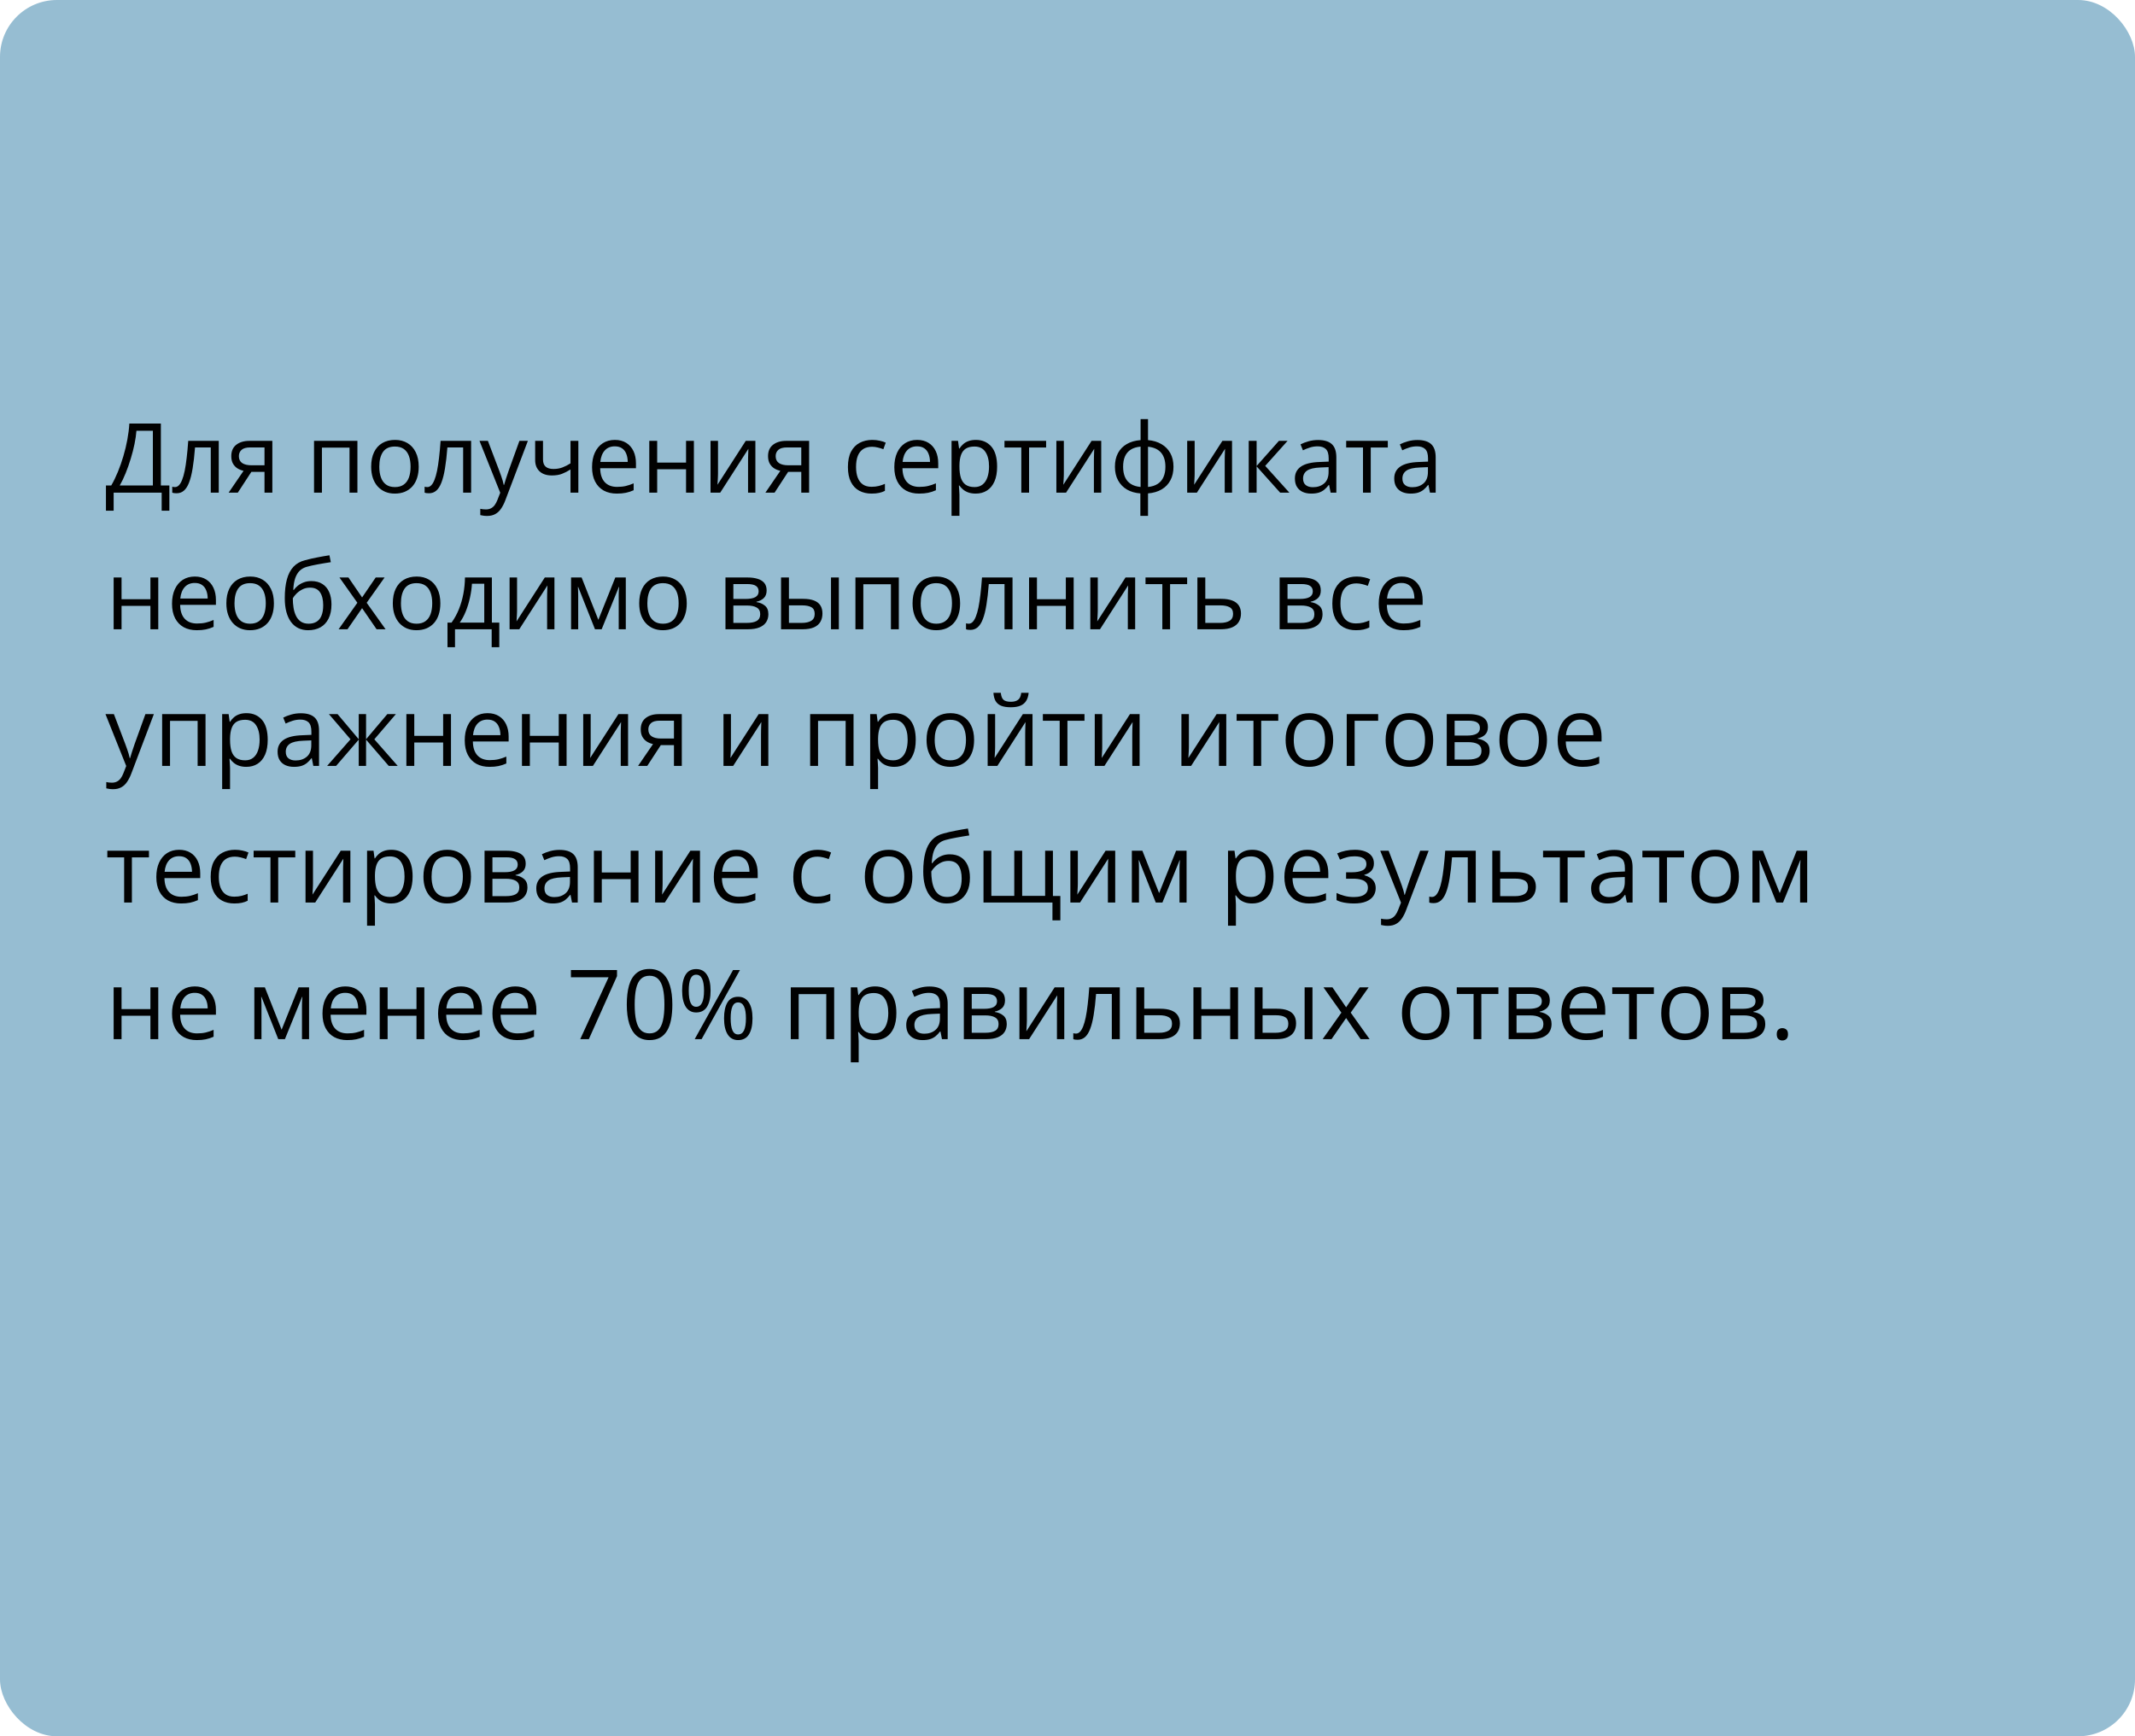 <?xml version="1.0" encoding="UTF-8"?> <svg xmlns="http://www.w3.org/2000/svg" width="375" height="305" viewBox="0 0 375 305" fill="none"> <rect width="375" height="305" rx="10" fill="#96BDD2"></rect> <path d="M28.255 74.404V85.278H29.749V89.711H28.396V86.54H19.962V89.711H18.609V85.278H19.539C19.954 84.57 20.341 83.776 20.701 82.896C21.066 82.011 21.39 81.086 21.672 80.124C21.96 79.155 22.192 78.184 22.37 77.21C22.552 76.236 22.669 75.301 22.718 74.404H28.255ZM26.852 75.674H23.963C23.914 76.361 23.803 77.127 23.631 77.974C23.46 78.815 23.238 79.678 22.967 80.564C22.702 81.449 22.403 82.298 22.071 83.112C21.744 83.925 21.398 84.647 21.033 85.278H26.852V75.674ZM38.423 86.54H37.02V78.596H34.256C34.146 80.029 34.005 81.258 33.833 82.282C33.667 83.3 33.457 84.133 33.202 84.78C32.953 85.422 32.649 85.895 32.289 86.2C31.935 86.499 31.512 86.648 31.019 86.648C30.87 86.648 30.729 86.64 30.596 86.623C30.463 86.606 30.349 86.579 30.255 86.54V85.494C30.327 85.516 30.402 85.533 30.48 85.544C30.562 85.555 30.648 85.561 30.737 85.561C30.986 85.561 31.213 85.458 31.418 85.253C31.628 85.043 31.816 84.728 31.982 84.307C32.154 83.887 32.306 83.355 32.438 82.713C32.571 82.066 32.688 81.305 32.787 80.431C32.892 79.551 32.984 78.555 33.061 77.442H38.423V86.54ZM41.769 86.54H40.158L42.781 82.705C42.399 82.622 42.045 82.481 41.719 82.282C41.392 82.077 41.127 81.797 40.922 81.443C40.723 81.089 40.623 80.649 40.623 80.124C40.623 79.249 40.914 78.585 41.495 78.131C42.081 77.672 42.853 77.442 43.81 77.442H47.836V86.54H46.459V82.888H44.151L41.769 86.54ZM41.959 80.132C41.959 80.674 42.153 81.078 42.541 81.344C42.928 81.604 43.481 81.734 44.201 81.734H46.459V78.596H43.96C43.252 78.596 42.74 78.74 42.424 79.028C42.114 79.31 41.959 79.678 41.959 80.132ZM62.778 77.442V86.54H61.392V78.629H56.544V86.54H55.158V77.442H62.778ZM73.544 81.975C73.544 82.722 73.447 83.388 73.253 83.975C73.06 84.562 72.78 85.057 72.415 85.461C72.05 85.865 71.607 86.175 71.087 86.391C70.572 86.601 69.988 86.706 69.335 86.706C68.727 86.706 68.168 86.601 67.659 86.391C67.155 86.175 66.718 85.865 66.347 85.461C65.982 85.057 65.697 84.562 65.492 83.975C65.293 83.388 65.193 82.722 65.193 81.975C65.193 80.978 65.362 80.132 65.7 79.435C66.037 78.732 66.519 78.198 67.144 77.832C67.775 77.462 68.525 77.276 69.394 77.276C70.224 77.276 70.949 77.462 71.568 77.832C72.194 78.203 72.678 78.74 73.021 79.443C73.37 80.14 73.544 80.984 73.544 81.975ZM66.621 81.975C66.621 82.705 66.718 83.339 66.912 83.876C67.105 84.412 67.404 84.827 67.808 85.121C68.212 85.414 68.732 85.561 69.369 85.561C69.999 85.561 70.517 85.414 70.921 85.121C71.33 84.827 71.632 84.412 71.826 83.876C72.019 83.339 72.116 82.705 72.116 81.975C72.116 81.25 72.019 80.624 71.826 80.099C71.632 79.567 71.333 79.158 70.929 78.87C70.525 78.582 70.002 78.439 69.36 78.439C68.414 78.439 67.72 78.751 67.277 79.376C66.84 80.002 66.621 80.868 66.621 81.975ZM82.749 86.54H81.347V78.596H78.582C78.472 80.029 78.331 81.258 78.159 82.282C77.993 83.3 77.783 84.133 77.528 84.78C77.279 85.422 76.975 85.895 76.615 86.2C76.261 86.499 75.838 86.648 75.345 86.648C75.196 86.648 75.055 86.64 74.922 86.623C74.789 86.606 74.676 86.579 74.582 86.54V85.494C74.653 85.516 74.728 85.533 74.806 85.544C74.889 85.555 74.974 85.561 75.063 85.561C75.312 85.561 75.539 85.458 75.744 85.253C75.954 85.043 76.142 84.728 76.308 84.307C76.48 83.887 76.632 83.355 76.765 82.713C76.897 82.066 77.014 81.305 77.113 80.431C77.218 79.551 77.31 78.555 77.387 77.442H82.749V86.54ZM84.219 77.442H85.696L87.705 82.722C87.821 83.032 87.929 83.33 88.029 83.618C88.128 83.9 88.217 84.171 88.294 84.432C88.372 84.692 88.433 84.944 88.477 85.187H88.535C88.613 84.91 88.723 84.548 88.867 84.1C89.011 83.646 89.166 83.184 89.332 82.713L91.233 77.442H92.719L88.759 87.876C88.549 88.435 88.303 88.922 88.02 89.337C87.744 89.752 87.406 90.071 87.008 90.292C86.609 90.519 86.128 90.632 85.564 90.632C85.303 90.632 85.074 90.616 84.874 90.582C84.675 90.555 84.504 90.522 84.36 90.483V89.379C84.482 89.407 84.628 89.431 84.8 89.454C84.977 89.476 85.159 89.487 85.348 89.487C85.691 89.487 85.987 89.42 86.236 89.288C86.49 89.16 86.709 88.972 86.892 88.723C87.074 88.474 87.232 88.178 87.365 87.835L87.863 86.557L84.219 77.442ZM95.375 77.442V80.713C95.375 81.283 95.53 81.704 95.84 81.975C96.155 82.246 96.612 82.381 97.21 82.381C97.785 82.381 98.308 82.293 98.778 82.116C99.249 81.939 99.725 81.698 100.206 81.394V77.442H101.584V86.54H100.206V82.464C99.697 82.791 99.196 83.048 98.704 83.236C98.211 83.424 97.622 83.519 96.936 83.519C96 83.519 95.275 83.275 94.761 82.788C94.252 82.301 93.997 81.643 93.997 80.812V77.442H95.375ZM108 77.276C108.775 77.276 109.439 77.448 109.993 77.791C110.546 78.134 110.969 78.616 111.263 79.235C111.556 79.85 111.703 80.569 111.703 81.394V82.249H105.419C105.436 83.317 105.701 84.13 106.216 84.689C106.73 85.248 107.455 85.527 108.391 85.527C108.966 85.527 109.475 85.475 109.918 85.37C110.361 85.264 110.82 85.109 111.296 84.905V86.117C110.837 86.322 110.38 86.471 109.926 86.565C109.478 86.659 108.947 86.706 108.333 86.706C107.458 86.706 106.694 86.529 106.042 86.175C105.394 85.815 104.89 85.289 104.531 84.598C104.171 83.906 103.991 83.059 103.991 82.058C103.991 81.078 104.154 80.231 104.481 79.518C104.813 78.798 105.278 78.245 105.875 77.857C106.479 77.47 107.187 77.276 108 77.276ZM107.984 78.405C107.248 78.405 106.661 78.646 106.224 79.127C105.787 79.609 105.527 80.281 105.444 81.144H110.258C110.253 80.602 110.167 80.126 110.001 79.717C109.84 79.302 109.594 78.981 109.262 78.754C108.93 78.522 108.504 78.405 107.984 78.405ZM115.43 77.442V81.261H120.501V77.442H121.879V86.54H120.501V82.431H115.43V86.54H114.043V77.442H115.43ZM126.113 77.442V83.162C126.113 83.272 126.11 83.416 126.104 83.593C126.099 83.765 126.091 83.95 126.08 84.149C126.069 84.343 126.057 84.531 126.046 84.714C126.041 84.891 126.033 85.038 126.021 85.154L130.985 77.442H132.679V86.54H131.392V80.962C131.392 80.785 131.395 80.558 131.4 80.281C131.406 80.005 131.414 79.733 131.425 79.468C131.436 79.197 131.445 78.986 131.45 78.837L126.503 86.54H124.801V77.442H126.113ZM136.049 86.54H134.438L137.062 82.705C136.68 82.622 136.326 82.481 135.999 82.282C135.673 82.077 135.407 81.797 135.202 81.443C135.003 81.089 134.903 80.649 134.903 80.124C134.903 79.249 135.194 78.585 135.775 78.131C136.361 77.672 137.133 77.442 138.091 77.442H142.117V86.54H140.739V82.888H138.431L136.049 86.54ZM136.24 80.132C136.24 80.674 136.433 81.078 136.821 81.344C137.208 81.604 137.762 81.734 138.481 81.734H140.739V78.596H138.24C137.532 78.596 137.02 78.74 136.705 79.028C136.395 79.31 136.24 79.678 136.24 80.132ZM153.082 86.706C152.263 86.706 151.541 86.537 150.916 86.2C150.29 85.862 149.803 85.347 149.455 84.656C149.106 83.964 148.932 83.092 148.932 82.041C148.932 80.94 149.114 80.04 149.479 79.343C149.85 78.641 150.359 78.12 151.007 77.783C151.654 77.445 152.39 77.276 153.215 77.276C153.669 77.276 154.106 77.323 154.526 77.418C154.952 77.506 155.301 77.62 155.572 77.758L155.157 78.912C154.881 78.801 154.56 78.701 154.194 78.613C153.835 78.524 153.497 78.48 153.182 78.48C152.551 78.48 152.025 78.616 151.604 78.887C151.189 79.158 150.877 79.556 150.667 80.082C150.462 80.608 150.359 81.255 150.359 82.024C150.359 82.76 150.459 83.388 150.658 83.909C150.863 84.429 151.165 84.827 151.563 85.104C151.967 85.375 152.471 85.511 153.074 85.511C153.555 85.511 153.99 85.461 154.377 85.361C154.764 85.256 155.116 85.134 155.431 84.996V86.225C155.127 86.38 154.786 86.499 154.41 86.582C154.039 86.665 153.597 86.706 153.082 86.706ZM161.092 77.276C161.867 77.276 162.531 77.448 163.084 77.791C163.638 78.134 164.061 78.616 164.354 79.235C164.648 79.85 164.794 80.569 164.794 81.394V82.249H158.511C158.527 83.317 158.793 84.13 159.308 84.689C159.822 85.248 160.547 85.527 161.482 85.527C162.058 85.527 162.567 85.475 163.01 85.37C163.452 85.264 163.912 85.109 164.388 84.905V86.117C163.928 86.322 163.472 86.471 163.018 86.565C162.57 86.659 162.039 86.706 161.424 86.706C160.55 86.706 159.786 86.529 159.133 86.175C158.486 85.815 157.982 85.289 157.623 84.598C157.263 83.906 157.083 83.059 157.083 82.058C157.083 81.078 157.246 80.231 157.573 79.518C157.905 78.798 158.37 78.245 158.967 77.857C159.57 77.47 160.279 77.276 161.092 77.276ZM161.076 78.405C160.34 78.405 159.753 78.646 159.316 79.127C158.879 79.609 158.619 80.281 158.536 81.144H163.35C163.345 80.602 163.259 80.126 163.093 79.717C162.932 79.302 162.686 78.981 162.354 78.754C162.022 78.522 161.596 78.405 161.076 78.405ZM171.41 77.276C172.545 77.276 173.449 77.666 174.125 78.447C174.8 79.227 175.137 80.4 175.137 81.966C175.137 83.001 174.982 83.87 174.672 84.573C174.362 85.276 173.925 85.807 173.361 86.166C172.802 86.526 172.141 86.706 171.377 86.706C170.896 86.706 170.472 86.642 170.107 86.515C169.742 86.388 169.429 86.216 169.169 86.001C168.909 85.785 168.693 85.549 168.521 85.295H168.422C168.438 85.511 168.458 85.771 168.48 86.075C168.508 86.38 168.521 86.645 168.521 86.872V90.607H167.135V77.442H168.272L168.455 78.787H168.521C168.699 78.51 168.914 78.259 169.169 78.032C169.424 77.799 169.733 77.617 170.099 77.484C170.469 77.346 170.907 77.276 171.41 77.276ZM171.169 78.439C170.539 78.439 170.029 78.56 169.642 78.804C169.26 79.047 168.981 79.412 168.804 79.899C168.627 80.381 168.533 80.987 168.521 81.717V81.983C168.521 82.752 168.604 83.402 168.771 83.934C168.942 84.465 169.222 84.869 169.609 85.145C170.002 85.422 170.528 85.561 171.186 85.561C171.75 85.561 172.221 85.408 172.597 85.104C172.973 84.8 173.253 84.376 173.436 83.834C173.624 83.286 173.718 82.658 173.718 81.95C173.718 80.876 173.507 80.024 173.087 79.393C172.672 78.757 172.033 78.439 171.169 78.439ZM183.745 78.613H180.749V86.54H179.387V78.613H176.432V77.442H183.745V78.613ZM186.858 77.442V83.162C186.858 83.272 186.855 83.416 186.85 83.593C186.844 83.765 186.836 83.95 186.825 84.149C186.814 84.343 186.803 84.531 186.792 84.714C186.786 84.891 186.778 85.038 186.767 85.154L191.73 77.442H193.424V86.54H192.137V80.962C192.137 80.785 192.14 80.558 192.146 80.281C192.151 80.005 192.159 79.733 192.17 79.468C192.181 79.197 192.19 78.986 192.195 78.837L187.248 86.54H185.546V77.442H186.858ZM201.642 73.624V77.31C202.544 77.387 203.329 77.622 203.999 78.015C204.669 78.403 205.189 78.931 205.56 79.601C205.93 80.27 206.116 81.067 206.116 81.991C206.116 82.899 205.936 83.69 205.576 84.365C205.222 85.04 204.71 85.574 204.041 85.967C203.376 86.36 202.577 86.595 201.642 86.673V90.624H200.297V86.673C199.395 86.606 198.609 86.38 197.939 85.992C197.275 85.599 196.758 85.065 196.387 84.39C196.016 83.715 195.831 82.915 195.831 81.991C195.831 81.067 196.008 80.27 196.362 79.601C196.722 78.925 197.237 78.394 197.906 78.007C198.576 77.614 199.387 77.382 200.338 77.31V73.624H201.642ZM200.338 78.455C199.636 78.516 199.057 78.693 198.604 78.986C198.15 79.28 197.812 79.678 197.591 80.182C197.375 80.685 197.267 81.288 197.267 81.991C197.267 82.694 197.378 83.3 197.599 83.809C197.82 84.313 198.158 84.711 198.612 85.004C199.066 85.298 199.641 85.478 200.338 85.544V78.455ZM201.642 78.472V85.544C202.339 85.472 202.912 85.287 203.36 84.988C203.814 84.689 204.148 84.288 204.364 83.784C204.586 83.281 204.696 82.683 204.696 81.991C204.696 80.94 204.444 80.118 203.941 79.526C203.437 78.928 202.671 78.577 201.642 78.472ZM209.834 77.442V83.162C209.834 83.272 209.832 83.416 209.826 83.593C209.821 83.765 209.812 83.95 209.801 84.149C209.79 84.343 209.779 84.531 209.768 84.714C209.763 84.891 209.754 85.038 209.743 85.154L214.707 77.442H216.4V86.54H215.114V80.962C215.114 80.785 215.117 80.558 215.122 80.281C215.128 80.005 215.136 79.733 215.147 79.468C215.158 79.197 215.166 78.986 215.172 78.837L210.225 86.54H208.523V77.442H209.834ZM224.635 77.442H226.154L222.228 81.834L226.469 86.54H224.851L220.717 81.925V86.54H219.331V77.442H220.717V81.858L224.635 77.442ZM231.516 77.293C232.601 77.293 233.406 77.537 233.932 78.023C234.457 78.51 234.72 79.288 234.72 80.356V86.54H233.716L233.45 85.195H233.384C233.129 85.527 232.864 85.807 232.587 86.034C232.31 86.255 231.989 86.424 231.624 86.54C231.264 86.651 230.822 86.706 230.296 86.706C229.743 86.706 229.25 86.609 228.818 86.415C228.392 86.222 228.055 85.928 227.806 85.536C227.562 85.143 227.44 84.645 227.44 84.041C227.44 83.134 227.8 82.437 228.52 81.95C229.239 81.463 230.335 81.197 231.807 81.153L233.375 81.086V80.53C233.375 79.745 233.207 79.194 232.869 78.878C232.532 78.563 232.056 78.405 231.441 78.405C230.965 78.405 230.512 78.474 230.08 78.613C229.648 78.751 229.239 78.914 228.852 79.103L228.428 78.057C228.838 77.846 229.308 77.666 229.839 77.517C230.371 77.368 230.93 77.293 231.516 77.293ZM233.359 82.058L231.973 82.116C230.838 82.16 230.039 82.345 229.574 82.672C229.109 82.998 228.876 83.46 228.876 84.058C228.876 84.578 229.034 84.963 229.35 85.212C229.665 85.461 230.083 85.585 230.603 85.585C231.411 85.585 232.072 85.361 232.587 84.913C233.102 84.465 233.359 83.793 233.359 82.896V82.058ZM243.76 78.613H240.763V86.54H239.402V78.613H236.447V77.442H243.76V78.613ZM248.964 77.293C250.049 77.293 250.854 77.537 251.38 78.023C251.906 78.51 252.168 79.288 252.168 80.356V86.54H251.164L250.898 85.195H250.832C250.577 85.527 250.312 85.807 250.035 86.034C249.758 86.255 249.438 86.424 249.072 86.54C248.713 86.651 248.27 86.706 247.744 86.706C247.191 86.706 246.698 86.609 246.267 86.415C245.84 86.222 245.503 85.928 245.254 85.536C245.01 85.143 244.889 84.645 244.889 84.041C244.889 83.134 245.248 82.437 245.968 81.95C246.687 81.463 247.783 81.197 249.255 81.153L250.824 81.086V80.53C250.824 79.745 250.655 79.194 250.317 78.878C249.98 78.563 249.504 78.405 248.89 78.405C248.414 78.405 247.96 78.474 247.528 78.613C247.097 78.751 246.687 78.914 246.3 79.103L245.876 78.057C246.286 77.846 246.756 77.666 247.288 77.517C247.819 77.368 248.378 77.293 248.964 77.293ZM250.807 82.058L249.421 82.116C248.286 82.16 247.487 82.345 247.022 82.672C246.557 82.998 246.325 83.46 246.325 84.058C246.325 84.578 246.482 84.963 246.798 85.212C247.113 85.461 247.531 85.585 248.051 85.585C248.859 85.585 249.521 85.361 250.035 84.913C250.55 84.465 250.807 83.793 250.807 82.896V82.058ZM21.349 101.442V105.261H26.42V101.442H27.798V110.54H26.42V106.431H21.349V110.54H19.962V101.442H21.349ZM34.223 101.276C34.998 101.276 35.662 101.448 36.215 101.791C36.769 102.134 37.192 102.616 37.485 103.235C37.779 103.85 37.925 104.569 37.925 105.394V106.249H31.642C31.658 107.317 31.924 108.13 32.438 108.689C32.953 109.248 33.678 109.527 34.613 109.527C35.189 109.527 35.698 109.475 36.141 109.37C36.583 109.264 37.043 109.11 37.519 108.905V110.117C37.059 110.321 36.603 110.471 36.149 110.565C35.701 110.659 35.169 110.706 34.555 110.706C33.681 110.706 32.917 110.529 32.264 110.175C31.617 109.815 31.113 109.289 30.753 108.598C30.394 107.906 30.214 107.059 30.214 106.058C30.214 105.078 30.377 104.231 30.704 103.518C31.036 102.798 31.5 102.245 32.098 101.857C32.701 101.47 33.41 101.276 34.223 101.276ZM34.206 102.405C33.471 102.405 32.884 102.646 32.447 103.127C32.01 103.609 31.75 104.281 31.666 105.145H36.481C36.475 104.602 36.39 104.126 36.224 103.717C36.063 103.302 35.817 102.981 35.485 102.754C35.153 102.521 34.727 102.405 34.206 102.405ZM48.11 105.975C48.11 106.722 48.014 107.389 47.82 107.975C47.626 108.562 47.347 109.057 46.981 109.461C46.616 109.865 46.173 110.175 45.653 110.391C45.139 110.601 44.555 110.706 43.902 110.706C43.293 110.706 42.734 110.601 42.225 110.391C41.721 110.175 41.284 109.865 40.914 109.461C40.548 109.057 40.263 108.562 40.059 107.975C39.859 107.389 39.76 106.722 39.76 105.975C39.76 104.979 39.928 104.132 40.266 103.435C40.604 102.732 41.085 102.198 41.71 101.833C42.341 101.462 43.091 101.276 43.96 101.276C44.79 101.276 45.515 101.462 46.135 101.833C46.76 102.203 47.244 102.74 47.587 103.443C47.936 104.14 48.11 104.984 48.11 105.975ZM41.188 105.975C41.188 106.705 41.284 107.339 41.478 107.875C41.672 108.412 41.971 108.827 42.374 109.121C42.779 109.414 43.299 109.561 43.935 109.561C44.566 109.561 45.083 109.414 45.487 109.121C45.897 108.827 46.198 108.412 46.392 107.875C46.586 107.339 46.683 106.705 46.683 105.975C46.683 105.25 46.586 104.624 46.392 104.099C46.198 103.567 45.9 103.158 45.496 102.87C45.092 102.582 44.569 102.438 43.927 102.438C42.98 102.438 42.286 102.751 41.843 103.376C41.406 104.002 41.188 104.868 41.188 105.975ZM50.02 105.078C50.02 103.783 50.144 102.679 50.393 101.766C50.642 100.847 51.027 100.111 51.547 99.558C52.073 98.999 52.748 98.617 53.572 98.413C54.281 98.219 55 98.053 55.73 97.915C56.461 97.771 57.172 97.646 57.864 97.541L58.105 98.753C57.756 98.803 57.391 98.861 57.009 98.927C56.627 98.988 56.245 99.055 55.863 99.126C55.481 99.193 55.122 99.265 54.784 99.342C54.447 99.414 54.148 99.489 53.888 99.566C53.417 99.694 53.011 99.915 52.667 100.23C52.33 100.546 52.062 100.98 51.862 101.534C51.669 102.087 51.552 102.784 51.514 103.625H51.613C51.779 103.382 52.006 103.141 52.294 102.903C52.582 102.665 52.925 102.469 53.323 102.314C53.722 102.153 54.17 102.073 54.668 102.073C55.454 102.073 56.109 102.245 56.635 102.588C57.161 102.925 57.557 103.401 57.822 104.016C58.088 104.63 58.221 105.349 58.221 106.174C58.221 107.164 58.049 107.997 57.706 108.672C57.368 109.347 56.893 109.857 56.278 110.2C55.664 110.537 54.942 110.706 54.112 110.706C53.47 110.706 52.894 110.582 52.385 110.333C51.882 110.083 51.453 109.718 51.099 109.237C50.75 108.755 50.482 108.166 50.294 107.469C50.111 106.771 50.02 105.975 50.02 105.078ZM54.22 109.561C54.745 109.561 55.197 109.45 55.573 109.229C55.955 109.007 56.248 108.659 56.453 108.183C56.663 107.701 56.768 107.076 56.768 106.307C56.768 105.344 56.583 104.591 56.212 104.049C55.847 103.501 55.26 103.227 54.452 103.227C53.949 103.227 53.492 103.335 53.083 103.551C52.673 103.761 52.327 104.013 52.045 104.306C51.763 104.599 51.558 104.862 51.431 105.095C51.431 105.659 51.472 106.207 51.555 106.738C51.638 107.27 51.782 107.748 51.987 108.174C52.192 108.6 52.474 108.938 52.834 109.187C53.199 109.436 53.661 109.561 54.22 109.561ZM62.77 105.883L59.623 101.442H61.201L63.6 104.945L65.99 101.442H67.551L64.405 105.883L67.725 110.54H66.148L63.6 106.83L61.035 110.54H59.474L62.77 105.883ZM77.346 105.975C77.346 106.722 77.249 107.389 77.055 107.975C76.862 108.562 76.582 109.057 76.217 109.461C75.852 109.865 75.409 110.175 74.889 110.391C74.374 110.601 73.79 110.706 73.137 110.706C72.528 110.706 71.97 110.601 71.46 110.391C70.957 110.175 70.52 109.865 70.149 109.461C69.784 109.057 69.499 108.562 69.294 107.975C69.095 107.389 68.995 106.722 68.995 105.975C68.995 104.979 69.164 104.132 69.501 103.435C69.839 102.732 70.32 102.198 70.946 101.833C71.577 101.462 72.326 101.276 73.195 101.276C74.025 101.276 74.75 101.462 75.37 101.833C75.995 102.203 76.48 102.74 76.823 103.443C77.171 104.14 77.346 104.984 77.346 105.975ZM70.423 105.975C70.423 106.705 70.52 107.339 70.713 107.875C70.907 108.412 71.206 108.827 71.61 109.121C72.014 109.414 72.534 109.561 73.17 109.561C73.801 109.561 74.319 109.414 74.723 109.121C75.132 108.827 75.434 108.412 75.627 107.875C75.821 107.339 75.918 106.705 75.918 105.975C75.918 105.25 75.821 104.624 75.627 104.099C75.434 103.567 75.135 103.158 74.731 102.87C74.327 102.582 73.804 102.438 73.162 102.438C72.216 102.438 71.521 102.751 71.079 103.376C70.641 104.002 70.423 104.868 70.423 105.975ZM86.394 101.442V109.37H87.697V113.686H86.36V110.54H79.919V113.686H78.599V109.37H79.313C79.833 108.65 80.265 107.862 80.608 107.004C80.951 106.146 81.211 105.247 81.388 104.306C81.565 103.36 81.659 102.405 81.67 101.442H86.394ZM85.057 102.538H82.899C82.849 103.346 82.73 104.168 82.542 105.003C82.359 105.839 82.116 106.636 81.811 107.394C81.507 108.147 81.153 108.805 80.749 109.37H85.057V102.538ZM90.818 101.442V107.162C90.818 107.272 90.815 107.416 90.81 107.593C90.804 107.765 90.796 107.95 90.785 108.149C90.774 108.343 90.763 108.531 90.751 108.714C90.746 108.891 90.738 109.038 90.727 109.154L95.69 101.442H97.384V110.54H96.097V104.962C96.097 104.785 96.1 104.558 96.106 104.281C96.111 104.005 96.119 103.733 96.13 103.468C96.141 103.197 96.15 102.986 96.155 102.837L91.208 110.54H89.506V101.442H90.818ZM109.918 101.442V110.54H108.673V104.613C108.673 104.37 108.678 104.124 108.689 103.875C108.706 103.62 108.725 103.365 108.748 103.111H108.698L105.676 110.54H104.506L101.559 103.111H101.509C101.526 103.365 101.537 103.62 101.542 103.875C101.554 104.124 101.559 104.386 101.559 104.663V110.54H100.306V101.442H102.157L105.095 108.88L108.075 101.442H109.918ZM120.626 105.975C120.626 106.722 120.529 107.389 120.335 107.975C120.142 108.562 119.862 109.057 119.497 109.461C119.132 109.865 118.689 110.175 118.169 110.391C117.654 110.601 117.07 110.706 116.417 110.706C115.809 110.706 115.25 110.601 114.741 110.391C114.237 110.175 113.8 109.865 113.429 109.461C113.064 109.057 112.779 108.562 112.574 107.975C112.375 107.389 112.275 106.722 112.275 105.975C112.275 104.979 112.444 104.132 112.782 103.435C113.119 102.732 113.601 102.198 114.226 101.833C114.857 101.462 115.607 101.276 116.476 101.276C117.306 101.276 118.031 101.462 118.65 101.833C119.276 102.203 119.76 102.74 120.103 103.443C120.452 104.14 120.626 104.984 120.626 105.975ZM113.703 105.975C113.703 106.705 113.8 107.339 113.994 107.875C114.187 108.412 114.486 108.827 114.89 109.121C115.294 109.414 115.814 109.561 116.451 109.561C117.082 109.561 117.599 109.414 118.003 109.121C118.412 108.827 118.714 108.412 118.908 107.875C119.101 107.339 119.198 106.705 119.198 105.975C119.198 105.25 119.101 104.624 118.908 104.099C118.714 103.567 118.415 103.158 118.011 102.87C117.607 102.582 117.084 102.438 116.442 102.438C115.496 102.438 114.802 102.751 114.359 103.376C113.922 104.002 113.703 104.868 113.703 105.975ZM134.654 103.725C134.654 104.295 134.488 104.741 134.156 105.062C133.824 105.377 133.395 105.59 132.87 105.701V105.767C133.44 105.845 133.929 106.049 134.339 106.381C134.754 106.708 134.961 107.209 134.961 107.884C134.961 108.404 134.837 108.863 134.588 109.262C134.339 109.66 133.949 109.973 133.417 110.2C132.886 110.427 132.194 110.54 131.342 110.54H127.424V101.442H131.309C131.962 101.442 132.538 101.517 133.036 101.667C133.539 101.81 133.935 102.048 134.223 102.38C134.51 102.712 134.654 103.161 134.654 103.725ZM133.525 107.884C133.525 107.347 133.321 106.96 132.911 106.722C132.507 106.484 131.918 106.365 131.143 106.365H128.811V109.419H131.176C131.94 109.419 132.521 109.303 132.919 109.071C133.323 108.833 133.525 108.437 133.525 107.884ZM133.251 103.883C133.251 103.451 133.094 103.13 132.778 102.92C132.463 102.704 131.945 102.596 131.226 102.596H128.811V105.211H130.985C131.732 105.211 132.297 105.103 132.679 104.887C133.061 104.671 133.251 104.337 133.251 103.883ZM137.186 110.54V101.442H138.572V105.194H141.062C141.837 105.194 142.474 105.291 142.972 105.485C143.475 105.679 143.849 105.966 144.092 106.348C144.336 106.73 144.458 107.203 144.458 107.768C144.458 108.332 144.336 108.822 144.092 109.237C143.854 109.652 143.478 109.973 142.963 110.2C142.454 110.427 141.79 110.54 140.971 110.54H137.186ZM138.572 109.419H140.838C141.525 109.419 142.072 109.298 142.482 109.054C142.891 108.811 143.096 108.404 143.096 107.834C143.096 107.275 142.905 106.888 142.523 106.672C142.142 106.451 141.594 106.34 140.88 106.34H138.572V109.419ZM145.96 110.54V101.442H147.338V110.54H145.96ZM157.872 101.442V110.54H156.485V102.629H151.638V110.54H150.251V101.442H157.872ZM168.638 105.975C168.638 106.722 168.541 107.389 168.347 107.975C168.153 108.562 167.874 109.057 167.509 109.461C167.144 109.865 166.701 110.175 166.181 110.391C165.666 110.601 165.082 110.706 164.429 110.706C163.82 110.706 163.262 110.601 162.752 110.391C162.249 110.175 161.812 109.865 161.441 109.461C161.076 109.057 160.791 108.562 160.586 107.975C160.387 107.389 160.287 106.722 160.287 105.975C160.287 104.979 160.456 104.132 160.793 103.435C161.131 102.732 161.612 102.198 162.238 101.833C162.869 101.462 163.618 101.276 164.487 101.276C165.317 101.276 166.042 101.462 166.662 101.833C167.287 102.203 167.772 102.74 168.115 103.443C168.463 104.14 168.638 104.984 168.638 105.975ZM161.715 105.975C161.715 106.705 161.812 107.339 162.005 107.875C162.199 108.412 162.498 108.827 162.902 109.121C163.306 109.414 163.826 109.561 164.462 109.561C165.093 109.561 165.611 109.414 166.015 109.121C166.424 108.827 166.726 108.412 166.919 107.875C167.113 107.339 167.21 106.705 167.21 105.975C167.21 105.25 167.113 104.624 166.919 104.099C166.726 103.567 166.427 103.158 166.023 102.87C165.619 102.582 165.096 102.438 164.454 102.438C163.508 102.438 162.813 102.751 162.371 103.376C161.933 104.002 161.715 104.868 161.715 105.975ZM177.843 110.54H176.44V102.596H173.676C173.566 104.029 173.424 105.258 173.253 106.282C173.087 107.3 172.877 108.133 172.622 108.78C172.373 109.422 172.069 109.895 171.709 110.2C171.355 110.499 170.931 110.648 170.439 110.648C170.29 110.648 170.148 110.64 170.016 110.623C169.883 110.606 169.769 110.579 169.675 110.54V109.494C169.747 109.516 169.822 109.533 169.899 109.544C169.982 109.555 170.068 109.561 170.157 109.561C170.406 109.561 170.633 109.458 170.837 109.253C171.048 109.043 171.236 108.728 171.402 108.307C171.573 107.887 171.726 107.355 171.858 106.713C171.991 106.066 172.107 105.305 172.207 104.431C172.312 103.551 172.403 102.555 172.481 101.442H177.843V110.54ZM182.135 101.442V105.261H187.207V101.442H188.584V110.54H187.207V106.431H182.135V110.54H180.749V101.442H182.135ZM192.818 101.442V107.162C192.818 107.272 192.815 107.416 192.81 107.593C192.804 107.765 192.796 107.95 192.785 108.149C192.774 108.343 192.763 108.531 192.751 108.714C192.746 108.891 192.738 109.038 192.727 109.154L197.69 101.442H199.384V110.54H198.097V104.962C198.097 104.785 198.1 104.558 198.105 104.281C198.111 104.005 198.119 103.733 198.13 103.468C198.141 103.197 198.15 102.986 198.155 102.837L193.208 110.54H191.506V101.442H192.818ZM208.515 102.613H205.518V110.54H204.157V102.613H201.202V101.442H208.515V102.613ZM211.702 105.194H214.491C215.266 105.194 215.911 105.291 216.425 105.485C216.94 105.679 217.325 105.966 217.579 106.348C217.839 106.73 217.969 107.203 217.969 107.768C217.969 108.332 217.842 108.822 217.587 109.237C217.338 109.652 216.951 109.973 216.425 110.2C215.905 110.427 215.233 110.54 214.408 110.54H210.316V101.442H211.702V105.194ZM216.583 107.834C216.583 107.275 216.384 106.888 215.985 106.672C215.592 106.451 215.042 106.34 214.333 106.34H211.702V109.419H214.342C215.006 109.419 215.545 109.298 215.96 109.054C216.375 108.805 216.583 108.398 216.583 107.834ZM231.989 103.725C231.989 104.295 231.823 104.741 231.491 105.062C231.159 105.377 230.73 105.59 230.205 105.701V105.767C230.775 105.845 231.264 106.049 231.674 106.381C232.089 106.708 232.296 107.209 232.296 107.884C232.296 108.404 232.172 108.863 231.923 109.262C231.674 109.66 231.284 109.973 230.752 110.2C230.221 110.427 229.529 110.54 228.677 110.54H224.759V101.442H228.644C229.297 101.442 229.873 101.517 230.371 101.667C230.874 101.81 231.27 102.048 231.558 102.38C231.845 102.712 231.989 103.161 231.989 103.725ZM230.86 107.884C230.86 107.347 230.656 106.96 230.246 106.722C229.842 106.484 229.253 106.365 228.478 106.365H226.146V109.419H228.511C229.275 109.419 229.856 109.303 230.254 109.071C230.658 108.833 230.86 108.437 230.86 107.884ZM230.586 103.883C230.586 103.451 230.429 103.13 230.113 102.92C229.798 102.704 229.28 102.596 228.561 102.596H226.146V105.211H228.32C229.067 105.211 229.632 105.103 230.014 104.887C230.396 104.671 230.586 104.337 230.586 103.883ZM238.165 110.706C237.346 110.706 236.624 110.537 235.999 110.2C235.373 109.862 234.886 109.347 234.538 108.656C234.189 107.964 234.015 107.092 234.015 106.041C234.015 104.94 234.197 104.041 234.562 103.343C234.933 102.64 235.442 102.12 236.09 101.783C236.737 101.445 237.473 101.276 238.298 101.276C238.752 101.276 239.189 101.323 239.609 101.417C240.035 101.506 240.384 101.619 240.655 101.758L240.24 102.912C239.964 102.801 239.643 102.701 239.277 102.613C238.918 102.524 238.58 102.48 238.265 102.48C237.634 102.48 237.108 102.616 236.688 102.887C236.272 103.158 235.96 103.556 235.75 104.082C235.545 104.608 235.442 105.255 235.442 106.024C235.442 106.76 235.542 107.389 235.741 107.909C235.946 108.429 236.248 108.827 236.646 109.104C237.05 109.375 237.554 109.511 238.157 109.511C238.638 109.511 239.073 109.461 239.46 109.361C239.847 109.256 240.199 109.134 240.514 108.996V110.225C240.21 110.38 239.869 110.499 239.493 110.582C239.122 110.665 238.68 110.706 238.165 110.706ZM246.175 101.276C246.95 101.276 247.614 101.448 248.167 101.791C248.721 102.134 249.144 102.616 249.438 103.235C249.731 103.85 249.877 104.569 249.877 105.394V106.249H243.594C243.61 107.317 243.876 108.13 244.391 108.689C244.905 109.248 245.63 109.527 246.565 109.527C247.141 109.527 247.65 109.475 248.093 109.37C248.535 109.264 248.995 109.11 249.471 108.905V110.117C249.011 110.321 248.555 110.471 248.101 110.565C247.653 110.659 247.122 110.706 246.507 110.706C245.633 110.706 244.869 110.529 244.216 110.175C243.569 109.815 243.065 109.289 242.706 108.598C242.346 107.906 242.166 107.059 242.166 106.058C242.166 105.078 242.329 104.231 242.656 103.518C242.988 102.798 243.453 102.245 244.05 101.857C244.653 101.47 245.362 101.276 246.175 101.276ZM246.159 102.405C245.423 102.405 244.836 102.646 244.399 103.127C243.962 103.609 243.702 104.281 243.619 105.145H248.433C248.428 104.602 248.342 104.126 248.176 103.717C248.015 103.302 247.769 102.981 247.437 102.754C247.105 102.521 246.679 102.405 246.159 102.405ZM18.526 125.442H20.004L22.013 130.722C22.129 131.032 22.237 131.33 22.336 131.618C22.436 131.9 22.525 132.172 22.602 132.432C22.68 132.692 22.74 132.944 22.785 133.187H22.843C22.92 132.91 23.031 132.548 23.175 132.1C23.319 131.646 23.474 131.184 23.64 130.713L25.541 125.442H27.026L23.067 135.876C22.857 136.435 22.61 136.922 22.328 137.337C22.051 137.752 21.714 138.071 21.315 138.292C20.917 138.519 20.436 138.632 19.871 138.632C19.611 138.632 19.381 138.616 19.182 138.583C18.983 138.555 18.811 138.522 18.668 138.483V137.379C18.789 137.407 18.936 137.431 19.107 137.454C19.285 137.476 19.467 137.487 19.655 137.487C19.998 137.487 20.294 137.42 20.544 137.288C20.798 137.16 21.017 136.972 21.199 136.723C21.382 136.474 21.54 136.178 21.672 135.835L22.17 134.557L18.526 125.442ZM36.099 125.442V134.54H34.713V126.629H29.865V134.54H28.479V125.442H36.099ZM43.296 125.276C44.43 125.276 45.335 125.667 46.01 126.447C46.685 127.227 47.023 128.4 47.023 129.966C47.023 131.001 46.868 131.87 46.558 132.573C46.248 133.276 45.811 133.807 45.247 134.167C44.688 134.526 44.026 134.706 43.263 134.706C42.781 134.706 42.358 134.642 41.993 134.515C41.627 134.388 41.315 134.216 41.055 134C40.795 133.785 40.579 133.549 40.407 133.295H40.308C40.324 133.511 40.344 133.771 40.366 134.075C40.393 134.38 40.407 134.645 40.407 134.872V138.607H39.021V125.442H40.158L40.341 126.787H40.407C40.584 126.51 40.8 126.259 41.055 126.032C41.309 125.799 41.619 125.617 41.984 125.484C42.355 125.346 42.792 125.276 43.296 125.276ZM43.055 126.438C42.424 126.438 41.915 126.56 41.528 126.804C41.146 127.047 40.867 127.412 40.69 127.899C40.512 128.381 40.418 128.987 40.407 129.717V129.983C40.407 130.752 40.49 131.402 40.656 131.934C40.828 132.465 41.107 132.869 41.495 133.146C41.888 133.422 42.413 133.561 43.072 133.561C43.636 133.561 44.107 133.408 44.483 133.104C44.859 132.8 45.139 132.376 45.321 131.834C45.509 131.286 45.603 130.658 45.603 129.95C45.603 128.876 45.393 128.024 44.973 127.393C44.558 126.757 43.919 126.438 43.055 126.438ZM52.834 125.293C53.918 125.293 54.723 125.536 55.249 126.023C55.775 126.51 56.038 127.288 56.038 128.356V134.54H55.033L54.768 133.195H54.701C54.447 133.527 54.181 133.807 53.904 134.034C53.628 134.255 53.307 134.424 52.941 134.54C52.582 134.651 52.139 134.706 51.613 134.706C51.06 134.706 50.567 134.609 50.136 134.416C49.71 134.222 49.372 133.929 49.123 133.536C48.88 133.143 48.758 132.645 48.758 132.042C48.758 131.134 49.117 130.437 49.837 129.95C50.556 129.463 51.652 129.197 53.124 129.153L54.693 129.086V128.53C54.693 127.744 54.524 127.194 54.187 126.878C53.849 126.563 53.373 126.405 52.759 126.405C52.283 126.405 51.829 126.474 51.398 126.613C50.966 126.751 50.556 126.914 50.169 127.103L49.746 126.057C50.155 125.846 50.626 125.667 51.157 125.517C51.688 125.368 52.247 125.293 52.834 125.293ZM54.676 130.058L53.29 130.116C52.156 130.16 51.356 130.345 50.891 130.672C50.426 130.998 50.194 131.46 50.194 132.058C50.194 132.578 50.352 132.963 50.667 133.212C50.982 133.461 51.4 133.585 51.92 133.585C52.728 133.585 53.39 133.361 53.904 132.913C54.419 132.465 54.676 131.792 54.676 130.896V130.058ZM69.535 125.442L65.749 129.867L69.858 134.54H68.281L64.297 129.925V134.54H63.01V129.925L59.034 134.54H57.457L61.566 129.867L57.773 125.442H59.291L63.01 129.858V125.442H64.297V129.858L68.032 125.442H69.535ZM72.764 125.442V129.261H77.835V125.442H79.213V134.54H77.835V130.431H72.764V134.54H71.377V125.442H72.764ZM85.638 125.276C86.413 125.276 87.077 125.448 87.63 125.791C88.184 126.134 88.607 126.616 88.9 127.235C89.194 127.85 89.34 128.569 89.34 129.394V130.249H83.057C83.073 131.317 83.339 132.13 83.853 132.689C84.368 133.248 85.093 133.527 86.028 133.527C86.604 133.527 87.113 133.475 87.556 133.37C87.998 133.264 88.458 133.11 88.934 132.905V134.117C88.474 134.321 88.018 134.471 87.564 134.565C87.116 134.659 86.585 134.706 85.97 134.706C85.096 134.706 84.332 134.529 83.679 134.175C83.032 133.815 82.528 133.289 82.168 132.598C81.809 131.906 81.629 131.059 81.629 130.058C81.629 129.078 81.792 128.231 82.119 127.518C82.451 126.798 82.915 126.245 83.513 125.857C84.116 125.47 84.825 125.276 85.638 125.276ZM85.622 126.405C84.886 126.405 84.299 126.646 83.862 127.127C83.425 127.609 83.165 128.281 83.082 129.145H87.896C87.891 128.602 87.805 128.126 87.639 127.717C87.478 127.302 87.232 126.981 86.9 126.754C86.568 126.521 86.142 126.405 85.622 126.405ZM93.067 125.442V129.261H98.139V125.442H99.517V134.54H98.139V130.431H93.067V134.54H91.681V125.442H93.067ZM103.75 125.442V131.162C103.75 131.272 103.748 131.416 103.742 131.593C103.737 131.765 103.728 131.95 103.717 132.149C103.706 132.343 103.695 132.531 103.684 132.714C103.679 132.891 103.67 133.038 103.659 133.154L108.623 125.442H110.316V134.54H109.03V128.962C109.03 128.785 109.033 128.558 109.038 128.281C109.044 128.005 109.052 127.733 109.063 127.468C109.074 127.197 109.082 126.986 109.088 126.837L104.141 134.54H102.439V125.442H103.75ZM113.687 134.54H112.076L114.699 130.705C114.317 130.622 113.963 130.481 113.637 130.282C113.31 130.077 113.045 129.798 112.84 129.443C112.641 129.089 112.541 128.649 112.541 128.124C112.541 127.249 112.832 126.585 113.413 126.131C113.999 125.672 114.771 125.442 115.729 125.442H119.754V134.54H118.376V130.888H116.069L113.687 134.54ZM113.877 128.132C113.877 128.674 114.071 129.078 114.458 129.344C114.846 129.604 115.399 129.734 116.119 129.734H118.376V126.596H115.878C115.17 126.596 114.658 126.74 114.342 127.028C114.032 127.31 113.877 127.678 113.877 128.132ZM128.387 125.442V131.162C128.387 131.272 128.384 131.416 128.379 131.593C128.373 131.765 128.365 131.95 128.354 132.149C128.343 132.343 128.332 132.531 128.321 132.714C128.315 132.891 128.307 133.038 128.296 133.154L133.26 125.442H134.953V134.54H133.667V128.962C133.667 128.785 133.669 128.558 133.675 128.281C133.68 128.005 133.689 127.733 133.7 127.468C133.711 127.197 133.719 126.986 133.725 126.837L128.777 134.54H127.076V125.442H128.387ZM149.919 125.442V134.54H148.533V126.629H143.686V134.54H142.299V125.442H149.919ZM157.116 125.276C158.251 125.276 159.155 125.667 159.831 126.447C160.506 127.227 160.843 128.4 160.843 129.966C160.843 131.001 160.688 131.87 160.378 132.573C160.069 133.276 159.631 133.807 159.067 134.167C158.508 134.526 157.847 134.706 157.083 134.706C156.602 134.706 156.178 134.642 155.813 134.515C155.448 134.388 155.135 134.216 154.875 134C154.615 133.785 154.399 133.549 154.228 133.295H154.128C154.145 133.511 154.164 133.771 154.186 134.075C154.214 134.38 154.228 134.645 154.228 134.872V138.607H152.841V125.442H153.979L154.161 126.787H154.228C154.405 126.51 154.62 126.259 154.875 126.032C155.13 125.799 155.439 125.617 155.805 125.484C156.175 125.346 156.613 125.276 157.116 125.276ZM156.875 126.438C156.245 126.438 155.736 126.56 155.348 126.804C154.966 127.047 154.687 127.412 154.51 127.899C154.333 128.381 154.239 128.987 154.228 129.717V129.983C154.228 130.752 154.311 131.402 154.477 131.934C154.648 132.465 154.928 132.869 155.315 133.146C155.708 133.422 156.234 133.561 156.892 133.561C157.457 133.561 157.927 133.408 158.303 133.104C158.68 132.8 158.959 132.376 159.142 131.834C159.33 131.286 159.424 130.658 159.424 129.95C159.424 128.876 159.214 128.024 158.793 127.393C158.378 126.757 157.739 126.438 156.875 126.438ZM171.095 129.975C171.095 130.722 170.998 131.389 170.804 131.975C170.611 132.562 170.331 133.057 169.966 133.461C169.601 133.865 169.158 134.175 168.638 134.391C168.123 134.601 167.539 134.706 166.886 134.706C166.278 134.706 165.719 134.601 165.209 134.391C164.706 134.175 164.269 133.865 163.898 133.461C163.533 133.057 163.248 132.562 163.043 131.975C162.844 131.389 162.744 130.722 162.744 129.975C162.744 128.979 162.913 128.132 163.25 127.435C163.588 126.732 164.069 126.198 164.695 125.833C165.326 125.462 166.076 125.276 166.944 125.276C167.774 125.276 168.499 125.462 169.119 125.833C169.744 126.203 170.229 126.74 170.572 127.443C170.92 128.14 171.095 128.984 171.095 129.975ZM164.172 129.975C164.172 130.705 164.269 131.339 164.462 131.875C164.656 132.412 164.955 132.827 165.359 133.121C165.763 133.414 166.283 133.561 166.919 133.561C167.55 133.561 168.068 133.414 168.472 133.121C168.881 132.827 169.183 132.412 169.376 131.875C169.57 131.339 169.667 130.705 169.667 129.975C169.667 129.25 169.57 128.624 169.376 128.099C169.183 127.567 168.884 127.158 168.48 126.87C168.076 126.582 167.553 126.438 166.911 126.438C165.965 126.438 165.27 126.751 164.828 127.376C164.39 128.002 164.172 128.868 164.172 129.975ZM174.789 125.442V131.162C174.789 131.272 174.786 131.416 174.78 131.593C174.775 131.765 174.766 131.95 174.755 132.149C174.744 132.343 174.733 132.531 174.722 132.714C174.717 132.891 174.708 133.038 174.697 133.154L179.661 125.442H181.354V134.54H180.068V128.962C180.068 128.785 180.071 128.558 180.076 128.281C180.082 128.005 180.09 127.733 180.101 127.468C180.112 127.197 180.12 126.986 180.126 126.837L175.179 134.54H173.477V125.442H174.789ZM180.674 121.699C180.624 122.258 180.483 122.725 180.25 123.102C180.024 123.478 179.689 123.763 179.246 123.957C178.803 124.145 178.236 124.239 177.544 124.239C176.831 124.239 176.255 124.147 175.818 123.965C175.386 123.777 175.065 123.494 174.855 123.118C174.65 122.742 174.528 122.269 174.49 121.699H175.785C175.846 122.307 176.009 122.722 176.274 122.944C176.54 123.165 176.972 123.276 177.569 123.276C178.101 123.276 178.518 123.16 178.823 122.927C179.127 122.695 179.31 122.285 179.371 121.699H180.674ZM190.485 126.613H187.489V134.54H186.127V126.613H183.172V125.442H190.485V126.613ZM193.598 125.442V131.162C193.598 131.272 193.595 131.416 193.59 131.593C193.584 131.765 193.576 131.95 193.565 132.149C193.554 132.343 193.543 132.531 193.532 132.714C193.526 132.891 193.518 133.038 193.507 133.154L198.471 125.442H200.164V134.54H198.877V128.962C198.877 128.785 198.88 128.558 198.886 128.281C198.891 128.005 198.9 127.733 198.911 127.468C198.922 127.197 198.93 126.986 198.936 126.837L193.988 134.54H192.287V125.442H193.598ZM208.822 125.442V131.162C208.822 131.272 208.819 131.416 208.813 131.593C208.808 131.765 208.8 131.95 208.789 132.149C208.778 132.343 208.766 132.531 208.755 132.714C208.75 132.891 208.742 133.038 208.73 133.154L213.694 125.442H215.388V134.54H214.101V128.962C214.101 128.785 214.104 128.558 214.109 128.281C214.115 128.005 214.123 127.733 214.134 127.468C214.145 127.197 214.154 126.986 214.159 126.837L209.212 134.54H207.51V125.442H208.822ZM224.519 126.613H221.522V134.54H220.161V126.613H217.206V125.442H224.519V126.613ZM234.164 129.975C234.164 130.722 234.067 131.389 233.874 131.975C233.68 132.562 233.4 133.057 233.035 133.461C232.67 133.865 232.227 134.175 231.707 134.391C231.192 134.601 230.609 134.706 229.956 134.706C229.347 134.706 228.788 134.601 228.279 134.391C227.775 134.175 227.338 133.865 226.967 133.461C226.602 133.057 226.317 132.562 226.112 131.975C225.913 131.389 225.813 130.722 225.813 129.975C225.813 128.979 225.982 128.132 226.32 127.435C226.657 126.732 227.139 126.198 227.764 125.833C228.395 125.462 229.145 125.276 230.014 125.276C230.844 125.276 231.569 125.462 232.188 125.833C232.814 126.203 233.298 126.74 233.641 127.443C233.99 128.14 234.164 128.984 234.164 129.975ZM227.241 129.975C227.241 130.705 227.338 131.339 227.532 131.875C227.725 132.412 228.024 132.827 228.428 133.121C228.832 133.414 229.352 133.561 229.989 133.561C230.62 133.561 231.137 133.414 231.541 133.121C231.951 132.827 232.252 132.412 232.446 131.875C232.639 131.339 232.736 130.705 232.736 129.975C232.736 129.25 232.639 128.624 232.446 128.099C232.252 127.567 231.953 127.158 231.549 126.87C231.145 126.582 230.622 126.438 229.98 126.438C229.034 126.438 228.34 126.751 227.897 127.376C227.46 128.002 227.241 128.868 227.241 129.975ZM242.066 125.442V126.613H237.933V134.54H236.546V125.442H242.066ZM251.729 129.975C251.729 130.722 251.632 131.389 251.438 131.975C251.244 132.562 250.965 133.057 250.6 133.461C250.234 133.865 249.792 134.175 249.271 134.391C248.757 134.601 248.173 134.706 247.52 134.706C246.911 134.706 246.352 134.601 245.843 134.391C245.34 134.175 244.903 133.865 244.532 133.461C244.167 133.057 243.882 132.562 243.677 131.975C243.478 131.389 243.378 130.722 243.378 129.975C243.378 128.979 243.547 128.132 243.884 127.435C244.222 126.732 244.703 126.198 245.329 125.833C245.959 125.462 246.709 125.276 247.578 125.276C248.408 125.276 249.133 125.462 249.753 125.833C250.378 126.203 250.862 126.74 251.206 127.443C251.554 128.14 251.729 128.984 251.729 129.975ZM244.806 129.975C244.806 130.705 244.903 131.339 245.096 131.875C245.29 132.412 245.589 132.827 245.993 133.121C246.397 133.414 246.917 133.561 247.553 133.561C248.184 133.561 248.701 133.414 249.105 133.121C249.515 132.827 249.817 132.412 250.01 131.875C250.204 131.339 250.301 130.705 250.301 129.975C250.301 129.25 250.204 128.624 250.01 128.099C249.817 127.567 249.518 127.158 249.114 126.87C248.71 126.582 248.187 126.438 247.545 126.438C246.599 126.438 245.904 126.751 245.461 127.376C245.024 128.002 244.806 128.868 244.806 129.975ZM261.341 127.725C261.341 128.295 261.175 128.741 260.843 129.062C260.511 129.377 260.082 129.59 259.556 129.701V129.767C260.126 129.845 260.616 130.049 261.025 130.381C261.44 130.708 261.648 131.209 261.648 131.884C261.648 132.404 261.523 132.863 261.274 133.262C261.025 133.66 260.635 133.973 260.104 134.2C259.573 134.427 258.881 134.54 258.029 134.54H254.111V125.442H257.996C258.649 125.442 259.224 125.517 259.722 125.667C260.226 125.81 260.621 126.048 260.909 126.38C261.197 126.712 261.341 127.161 261.341 127.725ZM260.212 131.884C260.212 131.347 260.007 130.96 259.598 130.722C259.194 130.484 258.604 130.365 257.83 130.365H255.497V133.419H257.863C258.626 133.419 259.208 133.303 259.606 133.071C260.01 132.833 260.212 132.437 260.212 131.884ZM259.938 127.883C259.938 127.451 259.78 127.13 259.465 126.92C259.149 126.704 258.632 126.596 257.913 126.596H255.497V129.211H257.672C258.419 129.211 258.983 129.103 259.365 128.887C259.747 128.671 259.938 128.337 259.938 127.883ZM271.717 129.975C271.717 130.722 271.62 131.389 271.426 131.975C271.233 132.562 270.953 133.057 270.588 133.461C270.223 133.865 269.78 134.175 269.26 134.391C268.745 134.601 268.161 134.706 267.508 134.706C266.9 134.706 266.341 134.601 265.832 134.391C265.328 134.175 264.891 133.865 264.52 133.461C264.155 133.057 263.87 132.562 263.665 131.975C263.466 131.389 263.366 130.722 263.366 129.975C263.366 128.979 263.535 128.132 263.873 127.435C264.21 126.732 264.692 126.198 265.317 125.833C265.948 125.462 266.698 125.276 267.566 125.276C268.396 125.276 269.121 125.462 269.741 125.833C270.367 126.203 270.851 126.74 271.194 127.443C271.542 128.14 271.717 128.984 271.717 129.975ZM264.794 129.975C264.794 130.705 264.891 131.339 265.084 131.875C265.278 132.412 265.577 132.827 265.981 133.121C266.385 133.414 266.905 133.561 267.542 133.561C268.172 133.561 268.69 133.414 269.094 133.121C269.503 132.827 269.805 132.412 269.999 131.875C270.192 131.339 270.289 130.705 270.289 129.975C270.289 129.25 270.192 128.624 269.999 128.099C269.805 127.567 269.506 127.158 269.102 126.87C268.698 126.582 268.175 126.438 267.533 126.438C266.587 126.438 265.892 126.751 265.45 127.376C265.013 128.002 264.794 128.868 264.794 129.975ZM277.602 125.276C278.377 125.276 279.041 125.448 279.594 125.791C280.148 126.134 280.571 126.616 280.864 127.235C281.158 127.85 281.304 128.569 281.304 129.394V130.249H275.021C275.037 131.317 275.303 132.13 275.817 132.689C276.332 133.248 277.057 133.527 277.992 133.527C278.568 133.527 279.077 133.475 279.52 133.37C279.962 133.264 280.422 133.11 280.897 132.905V134.117C280.438 134.321 279.982 134.471 279.528 134.565C279.08 134.659 278.548 134.706 277.934 134.706C277.06 134.706 276.296 134.529 275.643 134.175C274.996 133.815 274.492 133.289 274.132 132.598C273.773 131.906 273.593 131.059 273.593 130.058C273.593 129.078 273.756 128.231 274.083 127.518C274.415 126.798 274.879 126.245 275.477 125.857C276.08 125.47 276.789 125.276 277.602 125.276ZM277.585 126.405C276.849 126.405 276.263 126.646 275.826 127.127C275.389 127.609 275.128 128.281 275.045 129.145H279.86C279.854 128.602 279.769 128.126 279.603 127.717C279.442 127.302 279.196 126.981 278.864 126.754C278.532 126.521 278.106 126.405 277.585 126.405ZM26.163 150.613H23.166V158.54H21.805V150.613H18.85V149.442H26.163V150.613ZM31.467 149.276C32.242 149.276 32.906 149.448 33.459 149.791C34.013 150.134 34.436 150.616 34.73 151.235C35.023 151.85 35.169 152.569 35.169 153.394V154.249H28.886C28.902 155.317 29.168 156.13 29.683 156.689C30.197 157.248 30.922 157.527 31.857 157.527C32.433 157.527 32.942 157.475 33.385 157.37C33.828 157.264 34.287 157.11 34.763 156.905V158.117C34.303 158.321 33.847 158.471 33.393 158.565C32.945 158.659 32.414 158.706 31.799 158.706C30.925 158.706 30.161 158.529 29.508 158.175C28.861 157.815 28.357 157.289 27.998 156.598C27.638 155.906 27.458 155.059 27.458 154.058C27.458 153.078 27.621 152.231 27.948 151.518C28.28 150.798 28.745 150.245 29.342 149.857C29.945 149.47 30.654 149.276 31.467 149.276ZM31.451 150.405C30.715 150.405 30.128 150.646 29.691 151.127C29.254 151.609 28.994 152.281 28.911 153.145H33.725C33.72 152.602 33.634 152.126 33.468 151.717C33.307 151.302 33.061 150.981 32.729 150.754C32.397 150.521 31.971 150.405 31.451 150.405ZM41.154 158.706C40.335 158.706 39.613 158.537 38.988 158.2C38.362 157.862 37.876 157.347 37.527 156.656C37.178 155.964 37.004 155.092 37.004 154.041C37.004 152.94 37.187 152.041 37.552 151.343C37.922 150.64 38.432 150.12 39.079 149.783C39.727 149.445 40.463 149.276 41.287 149.276C41.741 149.276 42.178 149.323 42.599 149.417C43.025 149.506 43.373 149.619 43.645 149.758L43.23 150.912C42.953 150.801 42.632 150.701 42.267 150.613C41.907 150.524 41.569 150.48 41.254 150.48C40.623 150.48 40.097 150.616 39.677 150.887C39.262 151.158 38.949 151.556 38.739 152.082C38.534 152.608 38.432 153.255 38.432 154.024C38.432 154.76 38.531 155.389 38.73 155.909C38.935 156.429 39.237 156.827 39.635 157.104C40.039 157.375 40.543 157.511 41.146 157.511C41.627 157.511 42.062 157.461 42.449 157.361C42.837 157.256 43.188 157.134 43.503 156.996V158.225C43.199 158.38 42.859 158.499 42.482 158.582C42.112 158.665 41.669 158.706 41.154 158.706ZM51.862 150.613H48.866V158.54H47.504V150.613H44.549V149.442H51.862V150.613ZM54.975 149.442V155.162C54.975 155.272 54.972 155.416 54.967 155.593C54.961 155.765 54.953 155.95 54.942 156.149C54.931 156.343 54.92 156.531 54.909 156.714C54.903 156.891 54.895 157.038 54.884 157.154L59.848 149.442H61.541V158.54H60.254V152.962C60.254 152.785 60.257 152.558 60.263 152.281C60.268 152.005 60.276 151.733 60.288 151.468C60.299 151.197 60.307 150.986 60.312 150.837L55.365 158.54H53.664V149.442H54.975ZM68.746 149.276C69.88 149.276 70.785 149.667 71.46 150.447C72.136 151.227 72.473 152.4 72.473 153.966C72.473 155.001 72.318 155.87 72.008 156.573C71.698 157.276 71.261 157.807 70.697 158.167C70.138 158.526 69.477 158.706 68.713 158.706C68.231 158.706 67.808 158.642 67.443 158.515C67.078 158.388 66.765 158.216 66.505 158C66.245 157.785 66.029 157.549 65.857 157.295H65.758C65.774 157.511 65.794 157.771 65.816 158.075C65.844 158.38 65.857 158.645 65.857 158.872V162.607H64.471V149.442H65.608L65.791 150.787H65.857C66.034 150.51 66.25 150.259 66.505 150.032C66.759 149.799 67.069 149.617 67.435 149.484C67.805 149.346 68.243 149.276 68.746 149.276ZM68.505 150.438C67.874 150.438 67.365 150.56 66.978 150.804C66.596 151.047 66.317 151.412 66.14 151.899C65.963 152.381 65.868 152.987 65.857 153.717V153.983C65.857 154.752 65.94 155.402 66.106 155.934C66.278 156.465 66.558 156.869 66.945 157.146C67.338 157.422 67.863 157.561 68.522 157.561C69.086 157.561 69.557 157.408 69.933 157.104C70.309 156.8 70.589 156.376 70.772 155.834C70.96 155.286 71.054 154.658 71.054 153.95C71.054 152.876 70.843 152.024 70.423 151.393C70.008 150.757 69.369 150.438 68.505 150.438ZM82.725 153.975C82.725 154.722 82.628 155.389 82.434 155.975C82.24 156.562 81.961 157.057 81.596 157.461C81.231 157.865 80.788 158.175 80.268 158.391C79.753 158.601 79.169 158.706 78.516 158.706C77.907 158.706 77.349 158.601 76.839 158.391C76.336 158.175 75.899 157.865 75.528 157.461C75.163 157.057 74.878 156.562 74.673 155.975C74.474 155.389 74.374 154.722 74.374 153.975C74.374 152.979 74.543 152.132 74.88 151.435C75.218 150.732 75.699 150.198 76.325 149.833C76.956 149.462 77.705 149.276 78.574 149.276C79.404 149.276 80.129 149.462 80.749 149.833C81.374 150.203 81.859 150.74 82.202 151.443C82.55 152.14 82.725 152.984 82.725 153.975ZM75.802 153.975C75.802 154.705 75.899 155.339 76.092 155.875C76.286 156.412 76.585 156.827 76.989 157.121C77.393 157.414 77.913 157.561 78.549 157.561C79.18 157.561 79.698 157.414 80.102 157.121C80.511 156.827 80.813 156.412 81.006 155.875C81.2 155.339 81.297 154.705 81.297 153.975C81.297 153.25 81.2 152.624 81.006 152.099C80.813 151.567 80.514 151.158 80.11 150.87C79.706 150.582 79.183 150.438 78.541 150.438C77.595 150.438 76.9 150.751 76.457 151.376C76.02 152.002 75.802 152.868 75.802 153.975ZM92.337 151.725C92.337 152.295 92.171 152.741 91.839 153.062C91.507 153.377 91.078 153.59 90.552 153.701V153.767C91.122 153.845 91.612 154.049 92.022 154.381C92.436 154.708 92.644 155.209 92.644 155.884C92.644 156.404 92.519 156.863 92.27 157.262C92.022 157.66 91.631 157.973 91.1 158.2C90.569 158.427 89.877 158.54 89.025 158.54H85.107V149.442H88.992C89.645 149.442 90.22 149.517 90.718 149.667C91.222 149.81 91.618 150.048 91.905 150.38C92.193 150.712 92.337 151.161 92.337 151.725ZM91.208 155.884C91.208 155.347 91.003 154.96 90.594 154.722C90.19 154.484 89.6 154.365 88.826 154.365H86.493V157.419H88.859C89.623 157.419 90.204 157.303 90.602 157.071C91.006 156.833 91.208 156.437 91.208 155.884ZM90.934 151.883C90.934 151.451 90.776 151.13 90.461 150.92C90.145 150.704 89.628 150.596 88.909 150.596H86.493V153.211H88.668C89.415 153.211 89.98 153.103 90.361 152.887C90.743 152.671 90.934 152.337 90.934 151.883ZM98.272 149.293C99.357 149.293 100.162 149.536 100.688 150.023C101.213 150.51 101.476 151.288 101.476 152.356V158.54H100.472L100.206 157.195H100.14C99.885 157.527 99.62 157.807 99.343 158.034C99.066 158.255 98.745 158.424 98.38 158.54C98.02 158.651 97.578 158.706 97.052 158.706C96.498 158.706 96.006 158.609 95.574 158.416C95.148 158.222 94.811 157.929 94.561 157.536C94.318 157.143 94.196 156.645 94.196 156.042C94.196 155.134 94.556 154.437 95.275 153.95C95.995 153.463 97.091 153.197 98.562 153.153L100.131 153.086V152.53C100.131 151.744 99.963 151.194 99.625 150.878C99.287 150.563 98.811 150.405 98.197 150.405C97.721 150.405 97.268 150.474 96.836 150.613C96.404 150.751 95.995 150.914 95.607 151.103L95.184 150.057C95.594 149.846 96.064 149.667 96.595 149.517C97.126 149.368 97.685 149.293 98.272 149.293ZM100.115 154.058L98.728 154.116C97.594 154.16 96.794 154.345 96.33 154.672C95.865 154.998 95.632 155.46 95.632 156.058C95.632 156.578 95.79 156.963 96.106 157.212C96.421 157.461 96.839 157.585 97.359 157.585C98.167 157.585 98.828 157.361 99.343 156.913C99.857 156.465 100.115 155.792 100.115 154.896V154.058ZM105.701 149.442V153.261H110.773V149.442H112.151V158.54H110.773V154.431H105.701V158.54H104.315V149.442H105.701ZM116.384 149.442V155.162C116.384 155.272 116.382 155.416 116.376 155.593C116.37 155.765 116.362 155.95 116.351 156.149C116.34 156.343 116.329 156.531 116.318 156.714C116.312 156.891 116.304 157.038 116.293 157.154L121.257 149.442H122.95V158.54H121.664V152.962C121.664 152.785 121.666 152.558 121.672 152.281C121.677 152.005 121.686 151.733 121.697 151.468C121.708 151.197 121.716 150.986 121.722 150.837L116.774 158.54H115.073V149.442H116.384ZM129.383 149.276C130.158 149.276 130.822 149.448 131.375 149.791C131.929 150.134 132.352 150.616 132.646 151.235C132.939 151.85 133.085 152.569 133.085 153.394V154.249H126.802C126.818 155.317 127.084 156.13 127.599 156.689C128.113 157.248 128.838 157.527 129.773 157.527C130.349 157.527 130.858 157.475 131.301 157.37C131.743 157.264 132.203 157.11 132.679 156.905V158.117C132.219 158.321 131.763 158.471 131.309 158.565C130.861 158.659 130.33 158.706 129.715 158.706C128.841 158.706 128.077 158.529 127.424 158.175C126.777 157.815 126.273 157.289 125.914 156.598C125.554 155.906 125.374 155.059 125.374 154.058C125.374 153.078 125.537 152.231 125.864 151.518C126.196 150.798 126.661 150.245 127.258 149.857C127.861 149.47 128.57 149.276 129.383 149.276ZM129.367 150.405C128.631 150.405 128.044 150.646 127.607 151.127C127.17 151.609 126.91 152.281 126.827 153.145H131.641C131.636 152.602 131.55 152.126 131.384 151.717C131.223 151.302 130.977 150.981 130.645 150.754C130.313 150.521 129.887 150.405 129.367 150.405ZM143.486 158.706C142.667 158.706 141.945 158.537 141.32 158.2C140.694 157.862 140.208 157.347 139.859 156.656C139.51 155.964 139.336 155.092 139.336 154.041C139.336 152.94 139.519 152.041 139.884 151.343C140.255 150.64 140.764 150.12 141.411 149.783C142.059 149.445 142.795 149.276 143.619 149.276C144.073 149.276 144.51 149.323 144.931 149.417C145.357 149.506 145.705 149.619 145.977 149.758L145.562 150.912C145.285 150.801 144.964 150.701 144.599 150.613C144.239 150.524 143.901 150.48 143.586 150.48C142.955 150.48 142.429 150.616 142.009 150.887C141.594 151.158 141.281 151.556 141.071 152.082C140.866 152.608 140.764 153.255 140.764 154.024C140.764 154.76 140.863 155.389 141.062 155.909C141.267 156.429 141.569 156.827 141.967 157.104C142.371 157.375 142.875 157.511 143.478 157.511C143.959 157.511 144.394 157.461 144.781 157.361C145.169 157.256 145.52 157.134 145.835 156.996V158.225C145.531 158.38 145.191 158.499 144.814 158.582C144.444 158.665 144.001 158.706 143.486 158.706ZM160.254 153.975C160.254 154.722 160.157 155.389 159.963 155.975C159.77 156.562 159.49 157.057 159.125 157.461C158.76 157.865 158.317 158.175 157.797 158.391C157.282 158.601 156.698 158.706 156.045 158.706C155.437 158.706 154.878 158.601 154.369 158.391C153.865 158.175 153.428 157.865 153.057 157.461C152.692 157.057 152.407 156.562 152.202 155.975C152.003 155.389 151.903 154.722 151.903 153.975C151.903 152.979 152.072 152.132 152.41 151.435C152.747 150.732 153.229 150.198 153.854 149.833C154.485 149.462 155.235 149.276 156.104 149.276C156.934 149.276 157.659 149.462 158.278 149.833C158.904 150.203 159.388 150.74 159.731 151.443C160.08 152.14 160.254 152.984 160.254 153.975ZM153.331 153.975C153.331 154.705 153.428 155.339 153.622 155.875C153.815 156.412 154.114 156.827 154.518 157.121C154.922 157.414 155.442 157.561 156.079 157.561C156.709 157.561 157.227 157.414 157.631 157.121C158.04 156.827 158.342 156.412 158.536 155.875C158.729 155.339 158.826 154.705 158.826 153.975C158.826 153.25 158.729 152.624 158.536 152.099C158.342 151.567 158.043 151.158 157.639 150.87C157.235 150.582 156.712 150.438 156.07 150.438C155.124 150.438 154.43 150.751 153.987 151.376C153.55 152.002 153.331 152.868 153.331 153.975ZM162.163 153.078C162.163 151.783 162.288 150.679 162.537 149.766C162.786 148.847 163.17 148.111 163.69 147.558C164.216 146.999 164.891 146.617 165.716 146.413C166.424 146.219 167.144 146.053 167.874 145.915C168.604 145.771 169.316 145.646 170.007 145.541L170.248 146.753C169.899 146.803 169.534 146.861 169.152 146.927C168.771 146.988 168.389 147.055 168.007 147.126C167.625 147.193 167.265 147.265 166.928 147.342C166.59 147.414 166.291 147.489 166.031 147.566C165.561 147.694 165.154 147.915 164.811 148.23C164.473 148.546 164.205 148.98 164.006 149.534C163.812 150.087 163.696 150.784 163.657 151.625H163.757C163.923 151.382 164.15 151.141 164.438 150.903C164.725 150.665 165.068 150.469 165.467 150.314C165.865 150.153 166.313 150.073 166.812 150.073C167.597 150.073 168.253 150.245 168.779 150.588C169.305 150.925 169.7 151.401 169.966 152.016C170.231 152.63 170.364 153.349 170.364 154.174C170.364 155.164 170.193 155.997 169.85 156.672C169.512 157.347 169.036 157.857 168.422 158.2C167.808 158.537 167.085 158.706 166.255 158.706C165.613 158.706 165.038 158.582 164.529 158.333C164.025 158.083 163.596 157.718 163.242 157.237C162.894 156.755 162.625 156.166 162.437 155.469C162.254 154.771 162.163 153.975 162.163 153.078ZM166.363 157.561C166.889 157.561 167.34 157.45 167.716 157.229C168.098 157.007 168.391 156.659 168.596 156.183C168.806 155.701 168.912 155.076 168.912 154.307C168.912 153.344 168.726 152.591 168.355 152.049C167.99 151.501 167.404 151.227 166.596 151.227C166.092 151.227 165.636 151.335 165.226 151.551C164.817 151.761 164.471 152.013 164.188 152.306C163.906 152.599 163.701 152.862 163.574 153.095C163.574 153.659 163.616 154.207 163.699 154.738C163.782 155.27 163.926 155.748 164.13 156.174C164.335 156.6 164.617 156.938 164.977 157.187C165.342 157.436 165.804 157.561 166.363 157.561ZM184.94 149.442V157.386H186.244V161.669H184.857V158.54H172.747V149.442H174.125V157.37H178.15V149.442H179.537V157.37H183.571V149.442H184.94ZM189.315 149.442V155.162C189.315 155.272 189.312 155.416 189.307 155.593C189.301 155.765 189.293 155.95 189.282 156.149C189.271 156.343 189.26 156.531 189.249 156.714C189.243 156.891 189.235 157.038 189.224 157.154L194.188 149.442H195.881V158.54H194.594V152.962C194.594 152.785 194.597 152.558 194.603 152.281C194.608 152.005 194.616 151.733 194.627 151.468C194.639 151.197 194.647 150.986 194.652 150.837L189.705 158.54H188.003V149.442H189.315ZM208.415 149.442V158.54H207.17V152.613C207.17 152.37 207.175 152.124 207.187 151.875C207.203 151.62 207.222 151.365 207.245 151.111H207.195L204.173 158.54H203.003L200.056 151.111H200.006C200.023 151.365 200.034 151.62 200.04 151.875C200.051 152.124 200.056 152.386 200.056 152.663V158.54H198.803V149.442H200.654L203.592 156.88L206.572 149.442H208.415ZM219.97 149.276C221.104 149.276 222.009 149.667 222.684 150.447C223.359 151.227 223.697 152.4 223.697 153.966C223.697 155.001 223.542 155.87 223.232 156.573C222.922 157.276 222.485 157.807 221.92 158.167C221.361 158.526 220.7 158.706 219.937 158.706C219.455 158.706 219.032 158.642 218.667 158.515C218.301 158.388 217.989 158.216 217.729 158C217.468 157.785 217.253 157.549 217.081 157.295H216.981C216.998 157.511 217.017 157.771 217.04 158.075C217.067 158.38 217.081 158.645 217.081 158.872V162.607H215.695V149.442H216.832L217.015 150.787H217.081C217.258 150.51 217.474 150.259 217.729 150.032C217.983 149.799 218.293 149.617 218.658 149.484C219.029 149.346 219.466 149.276 219.97 149.276ZM219.729 150.438C219.098 150.438 218.589 150.56 218.202 150.804C217.82 151.047 217.54 151.412 217.363 151.899C217.186 152.381 217.092 152.987 217.081 153.717V153.983C217.081 154.752 217.164 155.402 217.33 155.934C217.502 156.465 217.781 156.869 218.168 157.146C218.561 157.422 219.087 157.561 219.746 157.561C220.31 157.561 220.78 157.408 221.157 157.104C221.533 156.8 221.812 156.376 221.995 155.834C222.183 155.286 222.277 154.658 222.277 153.95C222.277 152.876 222.067 152.024 221.646 151.393C221.231 150.757 220.592 150.438 219.729 150.438ZM229.607 149.276C230.382 149.276 231.046 149.448 231.599 149.791C232.153 150.134 232.576 150.616 232.869 151.235C233.162 151.85 233.309 152.569 233.309 153.394V154.249H227.025C227.042 155.317 227.308 156.13 227.822 156.689C228.337 157.248 229.062 157.527 229.997 157.527C230.573 157.527 231.082 157.475 231.524 157.37C231.967 157.264 232.426 157.11 232.902 156.905V158.117C232.443 158.321 231.986 158.471 231.533 158.565C231.084 158.659 230.553 158.706 229.939 158.706C229.065 158.706 228.301 158.529 227.648 158.175C227 157.815 226.497 157.289 226.137 156.598C225.778 155.906 225.598 155.059 225.598 154.058C225.598 153.078 225.761 152.231 226.087 151.518C226.419 150.798 226.884 150.245 227.482 149.857C228.085 149.47 228.793 149.276 229.607 149.276ZM229.59 150.405C228.854 150.405 228.268 150.646 227.831 151.127C227.393 151.609 227.133 152.281 227.05 153.145H231.865C231.859 152.602 231.773 152.126 231.607 151.717C231.447 151.302 231.201 150.981 230.869 150.754C230.537 150.521 230.111 150.405 229.59 150.405ZM237.991 149.276C238.671 149.276 239.261 149.37 239.759 149.559C240.257 149.741 240.641 150.01 240.913 150.364C241.184 150.718 241.319 151.15 241.319 151.659C241.319 152.207 241.17 152.644 240.871 152.97C240.572 153.297 240.16 153.532 239.634 153.676V153.742C240.005 153.842 240.34 153.986 240.639 154.174C240.943 154.356 241.184 154.6 241.361 154.904C241.543 155.203 241.635 155.577 241.635 156.025C241.635 156.534 241.496 156.993 241.22 157.403C240.943 157.807 240.522 158.125 239.958 158.357C239.394 158.59 238.68 158.706 237.816 158.706C237.39 158.706 236.986 158.681 236.604 158.631C236.223 158.587 235.877 158.521 235.567 158.432C235.257 158.344 234.986 158.238 234.753 158.117V156.863C235.141 157.051 235.595 157.217 236.115 157.361C236.635 157.505 237.197 157.577 237.8 157.577C238.265 157.577 238.682 157.525 239.053 157.419C239.424 157.309 239.717 157.134 239.933 156.896C240.154 156.653 240.265 156.335 240.265 155.942C240.265 155.582 240.168 155.286 239.975 155.054C239.781 154.816 239.49 154.641 239.103 154.531C238.721 154.415 238.237 154.356 237.65 154.356H236.43V153.228H237.435C238.215 153.228 238.837 153.117 239.302 152.896C239.767 152.674 240 152.301 240 151.775C240 151.321 239.82 150.984 239.46 150.762C239.1 150.535 238.586 150.422 237.916 150.422C237.418 150.422 236.978 150.474 236.596 150.58C236.214 150.679 235.802 150.823 235.359 151.011L234.87 149.907C235.346 149.697 235.844 149.539 236.364 149.434C236.884 149.329 237.426 149.276 237.991 149.276ZM242.432 149.442H243.909L245.918 154.722C246.034 155.032 246.142 155.33 246.242 155.618C246.341 155.9 246.43 156.172 246.507 156.432C246.585 156.692 246.646 156.944 246.69 157.187H246.748C246.826 156.91 246.936 156.548 247.08 156.1C247.224 155.646 247.379 155.184 247.545 154.713L249.446 149.442H250.932L246.972 159.876C246.762 160.435 246.516 160.922 246.233 161.337C245.957 161.752 245.619 162.071 245.221 162.292C244.822 162.519 244.341 162.632 243.776 162.632C243.516 162.632 243.287 162.616 243.087 162.583C242.888 162.555 242.717 162.522 242.573 162.483V161.379C242.694 161.407 242.841 161.431 243.013 161.454C243.19 161.476 243.372 161.487 243.561 161.487C243.904 161.487 244.2 161.42 244.449 161.288C244.703 161.16 244.922 160.972 245.104 160.723C245.287 160.474 245.445 160.178 245.578 159.835L246.076 158.557L242.432 149.442ZM259.208 158.54H257.805V150.596H255.041C254.93 152.029 254.789 153.258 254.617 154.282C254.451 155.3 254.241 156.133 253.986 156.78C253.737 157.422 253.433 157.895 253.073 158.2C252.719 158.499 252.296 158.648 251.803 158.648C251.654 158.648 251.513 158.64 251.38 158.623C251.247 158.606 251.134 158.579 251.04 158.54V157.494C251.111 157.516 251.186 157.533 251.264 157.544C251.347 157.555 251.432 157.561 251.521 157.561C251.77 157.561 251.997 157.458 252.202 157.253C252.412 157.043 252.6 156.728 252.766 156.307C252.938 155.887 253.09 155.355 253.223 154.713C253.355 154.066 253.472 153.305 253.571 152.431C253.676 151.551 253.768 150.555 253.845 149.442H259.208V158.54ZM263.499 153.194H266.288C267.063 153.194 267.708 153.291 268.222 153.485C268.737 153.679 269.121 153.966 269.376 154.348C269.636 154.73 269.766 155.203 269.766 155.768C269.766 156.332 269.639 156.822 269.384 157.237C269.135 157.652 268.748 157.973 268.222 158.2C267.702 158.427 267.03 158.54 266.205 158.54H262.113V149.442H263.499V153.194ZM268.38 155.834C268.38 155.275 268.181 154.888 267.782 154.672C267.389 154.451 266.839 154.34 266.13 154.34H263.499V157.419H266.139C266.803 157.419 267.342 157.298 267.757 157.054C268.172 156.805 268.38 156.398 268.38 155.834ZM278.341 150.613H275.344V158.54H273.983V150.613H271.028V149.442H278.341V150.613ZM283.545 149.293C284.63 149.293 285.435 149.536 285.961 150.023C286.487 150.51 286.75 151.288 286.75 152.356V158.54H285.745L285.479 157.195H285.413C285.159 157.527 284.893 157.807 284.616 158.034C284.34 158.255 284.019 158.424 283.653 158.54C283.294 158.651 282.851 158.706 282.325 158.706C281.772 158.706 281.279 158.609 280.848 158.416C280.422 158.222 280.084 157.929 279.835 157.536C279.591 157.143 279.47 156.645 279.47 156.042C279.47 155.134 279.829 154.437 280.549 153.95C281.268 153.463 282.364 153.197 283.836 153.153L285.405 153.086V152.53C285.405 151.744 285.236 151.194 284.898 150.878C284.561 150.563 284.085 150.405 283.471 150.405C282.995 150.405 282.541 150.474 282.109 150.613C281.678 150.751 281.268 150.914 280.881 151.103L280.458 150.057C280.867 149.846 281.337 149.667 281.869 149.517C282.4 149.368 282.959 149.293 283.545 149.293ZM285.388 154.058L284.002 154.116C282.868 154.16 282.068 154.345 281.603 154.672C281.138 154.998 280.906 155.46 280.906 156.058C280.906 156.578 281.063 156.963 281.379 157.212C281.694 157.461 282.112 157.585 282.632 157.585C283.44 157.585 284.102 157.361 284.616 156.913C285.131 156.465 285.388 155.792 285.388 154.896V154.058ZM295.789 150.613H292.792V158.54H291.431V150.613H288.476V149.442H295.789V150.613ZM305.435 153.975C305.435 154.722 305.338 155.389 305.144 155.975C304.95 156.562 304.671 157.057 304.306 157.461C303.94 157.865 303.498 158.175 302.978 158.391C302.463 158.601 301.879 158.706 301.226 158.706C300.617 158.706 300.058 158.601 299.549 158.391C299.046 158.175 298.609 157.865 298.238 157.461C297.873 157.057 297.588 156.562 297.383 155.975C297.184 155.389 297.084 154.722 297.084 153.975C297.084 152.979 297.253 152.132 297.59 151.435C297.928 150.732 298.409 150.198 299.035 149.833C299.666 149.462 300.415 149.276 301.284 149.276C302.114 149.276 302.839 149.462 303.459 149.833C304.084 150.203 304.569 150.74 304.912 151.443C305.26 152.14 305.435 152.984 305.435 153.975ZM298.512 153.975C298.512 154.705 298.609 155.339 298.802 155.875C298.996 156.412 299.295 156.827 299.699 157.121C300.103 157.414 300.623 157.561 301.259 157.561C301.89 157.561 302.408 157.414 302.812 157.121C303.221 156.827 303.523 156.412 303.716 155.875C303.91 155.339 304.007 154.705 304.007 153.975C304.007 153.25 303.91 152.624 303.716 152.099C303.523 151.567 303.224 151.158 302.82 150.87C302.416 150.582 301.893 150.438 301.251 150.438C300.305 150.438 299.61 150.751 299.167 151.376C298.73 152.002 298.512 152.868 298.512 153.975ZM317.421 149.442V158.54H316.176V152.613C316.176 152.37 316.181 152.124 316.192 151.875C316.209 151.62 316.228 151.365 316.25 151.111H316.201L313.179 158.54H312.009L309.062 151.111H309.012C309.029 151.365 309.04 151.62 309.045 151.875C309.056 152.124 309.062 152.386 309.062 152.663V158.54H307.809V149.442H309.66L312.598 156.88L315.578 149.442H317.421ZM21.349 173.442V177.261H26.42V173.442H27.798V182.54H26.42V178.431H21.349V182.54H19.962V173.442H21.349ZM34.223 173.276C34.998 173.276 35.662 173.448 36.215 173.791C36.769 174.134 37.192 174.616 37.485 175.235C37.779 175.85 37.925 176.569 37.925 177.394V178.249H31.642C31.658 179.317 31.924 180.13 32.438 180.689C32.953 181.248 33.678 181.527 34.613 181.527C35.189 181.527 35.698 181.475 36.141 181.37C36.583 181.264 37.043 181.11 37.519 180.905V182.117C37.059 182.321 36.603 182.471 36.149 182.565C35.701 182.659 35.169 182.706 34.555 182.706C33.681 182.706 32.917 182.529 32.264 182.175C31.617 181.815 31.113 181.289 30.753 180.598C30.394 179.906 30.214 179.059 30.214 178.058C30.214 177.078 30.377 176.231 30.704 175.518C31.036 174.798 31.5 174.245 32.098 173.857C32.701 173.47 33.41 173.276 34.223 173.276ZM34.206 174.405C33.471 174.405 32.884 174.646 32.447 175.127C32.01 175.609 31.75 176.281 31.666 177.145H36.481C36.475 176.602 36.39 176.126 36.224 175.717C36.063 175.302 35.817 174.981 35.485 174.754C35.153 174.521 34.727 174.405 34.206 174.405ZM54.286 173.442V182.54H53.041V176.613C53.041 176.37 53.047 176.124 53.058 175.875C53.074 175.62 53.094 175.365 53.116 175.111H53.066L50.044 182.54H48.874L45.927 175.111H45.877C45.894 175.365 45.905 175.62 45.911 175.875C45.922 176.124 45.927 176.386 45.927 176.663V182.54H44.674V173.442H46.525L49.463 180.88L52.443 173.442H54.286ZM60.653 173.276C61.428 173.276 62.092 173.448 62.645 173.791C63.198 174.134 63.622 174.616 63.915 175.235C64.208 175.85 64.355 176.569 64.355 177.394V178.249H58.071C58.088 179.317 58.353 180.13 58.868 180.689C59.383 181.248 60.108 181.527 61.043 181.527C61.618 181.527 62.128 181.475 62.57 181.37C63.013 181.264 63.472 181.11 63.948 180.905V182.117C63.489 182.321 63.032 182.471 62.579 182.565C62.13 182.659 61.599 182.706 60.985 182.706C60.111 182.706 59.347 182.529 58.694 182.175C58.046 181.815 57.543 181.289 57.183 180.598C56.823 179.906 56.644 179.059 56.644 178.058C56.644 177.078 56.807 176.231 57.133 175.518C57.465 174.798 57.93 174.245 58.528 173.857C59.131 173.47 59.839 173.276 60.653 173.276ZM60.636 174.405C59.9 174.405 59.314 174.646 58.877 175.127C58.439 175.609 58.179 176.281 58.096 177.145H62.911C62.905 176.602 62.819 176.126 62.653 175.717C62.493 175.302 62.247 174.981 61.915 174.754C61.583 174.521 61.156 174.405 60.636 174.405ZM68.082 173.442V177.261H73.154V173.442H74.532V182.54H73.154V178.431H68.082V182.54H66.696V173.442H68.082ZM80.957 173.276C81.731 173.276 82.395 173.448 82.949 173.791C83.502 174.134 83.925 174.616 84.219 175.235C84.512 175.85 84.659 176.569 84.659 177.394V178.249H78.375C78.392 179.317 78.657 180.13 79.172 180.689C79.686 181.248 80.412 181.527 81.347 181.527C81.922 181.527 82.431 181.475 82.874 181.37C83.317 181.264 83.776 181.11 84.252 180.905V182.117C83.793 182.321 83.336 182.471 82.882 182.565C82.434 182.659 81.903 182.706 81.289 182.706C80.414 182.706 79.651 182.529 78.998 182.175C78.35 181.815 77.847 181.289 77.487 180.598C77.127 179.906 76.947 179.059 76.947 178.058C76.947 177.078 77.111 176.231 77.437 175.518C77.769 174.798 78.234 174.245 78.832 173.857C79.435 173.47 80.143 173.276 80.957 173.276ZM80.94 174.405C80.204 174.405 79.617 174.646 79.18 175.127C78.743 175.609 78.483 176.281 78.4 177.145H83.214C83.209 176.602 83.123 176.126 82.957 175.717C82.796 175.302 82.55 174.981 82.218 174.754C81.886 174.521 81.46 174.405 80.94 174.405ZM90.502 173.276C91.277 173.276 91.941 173.448 92.495 173.791C93.048 174.134 93.471 174.616 93.765 175.235C94.058 175.85 94.205 176.569 94.205 177.394V178.249H87.921C87.938 179.317 88.203 180.13 88.718 180.689C89.232 181.248 89.957 181.527 90.893 181.527C91.468 181.527 91.977 181.475 92.42 181.37C92.863 181.264 93.322 181.11 93.798 180.905V182.117C93.338 182.321 92.882 182.471 92.428 182.565C91.98 182.659 91.449 182.706 90.835 182.706C89.96 182.706 89.197 182.529 88.543 182.175C87.896 181.815 87.392 181.289 87.033 180.598C86.673 179.906 86.493 179.059 86.493 178.058C86.493 177.078 86.656 176.231 86.983 175.518C87.315 174.798 87.78 174.245 88.377 173.857C88.981 173.47 89.689 173.276 90.502 173.276ZM90.486 174.405C89.75 174.405 89.163 174.646 88.726 175.127C88.289 175.609 88.029 176.281 87.946 177.145H92.76C92.755 176.602 92.669 176.126 92.503 175.717C92.342 175.302 92.096 174.981 91.764 174.754C91.432 174.521 91.006 174.405 90.486 174.405ZM101.916 182.54L106.896 171.666H100.281V170.404H108.374V171.467L103.427 182.54H101.916ZM118.094 176.456C118.094 177.441 118.02 178.32 117.87 179.095C117.721 179.87 117.486 180.526 117.165 181.062C116.844 181.599 116.429 182.009 115.919 182.291C115.41 182.568 114.799 182.706 114.085 182.706C113.183 182.706 112.436 182.46 111.844 181.967C111.257 181.475 110.817 180.764 110.524 179.834C110.236 178.899 110.092 177.773 110.092 176.456C110.092 175.161 110.222 174.048 110.482 173.119C110.748 172.183 111.174 171.467 111.761 170.969C112.347 170.465 113.122 170.213 114.085 170.213C114.998 170.213 115.751 170.462 116.343 170.96C116.935 171.453 117.375 172.167 117.663 173.102C117.95 174.032 118.094 175.15 118.094 176.456ZM111.479 176.456C111.479 177.584 111.564 178.525 111.736 179.278C111.907 180.03 112.184 180.595 112.566 180.971C112.953 181.342 113.46 181.527 114.085 181.527C114.71 181.527 115.214 181.342 115.596 180.971C115.983 180.6 116.263 180.039 116.434 179.286C116.611 178.534 116.7 177.59 116.7 176.456C116.7 175.343 116.614 174.414 116.442 173.667C116.271 172.914 115.994 172.349 115.612 171.973C115.23 171.591 114.721 171.4 114.085 171.4C113.449 171.4 112.939 171.591 112.558 171.973C112.176 172.349 111.899 172.914 111.728 173.667C111.562 174.414 111.479 175.343 111.479 176.456ZM122.278 170.23C123.108 170.23 123.736 170.562 124.162 171.226C124.594 171.885 124.81 172.817 124.81 174.023C124.81 175.23 124.602 176.171 124.187 176.846C123.772 177.515 123.136 177.85 122.278 177.85C121.481 177.85 120.869 177.515 120.443 176.846C120.023 176.171 119.812 175.23 119.812 174.023C119.812 172.817 120.014 171.885 120.418 171.226C120.822 170.562 121.442 170.23 122.278 170.23ZM122.278 171.218C121.83 171.218 121.5 171.453 121.29 171.923C121.08 172.388 120.975 173.088 120.975 174.023C120.975 174.959 121.08 175.664 121.29 176.14C121.5 176.616 121.83 176.854 122.278 176.854C122.743 176.854 123.089 176.616 123.315 176.14C123.542 175.664 123.656 174.959 123.656 174.023C123.656 173.094 123.542 172.394 123.315 171.923C123.094 171.453 122.748 171.218 122.278 171.218ZM129.964 170.404L123.232 182.54H122.021L128.752 170.404H129.964ZM129.641 175.094C130.465 175.094 131.093 175.426 131.525 176.09C131.957 176.749 132.172 177.681 132.172 178.888C132.172 180.089 131.965 181.027 131.55 181.702C131.135 182.371 130.498 182.706 129.641 182.706C128.838 182.706 128.227 182.371 127.806 181.702C127.386 181.027 127.175 180.089 127.175 178.888C127.175 177.681 127.375 176.749 127.773 176.09C128.177 175.426 128.799 175.094 129.641 175.094ZM129.641 176.09C129.192 176.09 128.863 176.323 128.653 176.788C128.443 177.252 128.337 177.952 128.337 178.888C128.337 179.823 128.443 180.528 128.653 181.004C128.863 181.475 129.192 181.71 129.641 181.71C130.105 181.71 130.451 181.478 130.678 181.013C130.905 180.542 131.019 179.834 131.019 178.888C131.019 177.958 130.905 177.261 130.678 176.796C130.457 176.326 130.111 176.09 129.641 176.09ZM146.516 173.442V182.54H145.13V174.629H140.282V182.54H138.896V173.442H146.516ZM153.713 173.276C154.847 173.276 155.752 173.667 156.427 174.447C157.102 175.227 157.44 176.4 157.44 177.966C157.44 179.001 157.285 179.87 156.975 180.573C156.665 181.276 156.228 181.807 155.664 182.167C155.105 182.526 154.443 182.706 153.68 182.706C153.198 182.706 152.775 182.642 152.41 182.515C152.044 182.388 151.732 182.216 151.472 182C151.212 181.785 150.996 181.549 150.824 181.295H150.725C150.741 181.511 150.761 181.771 150.783 182.075C150.81 182.38 150.824 182.645 150.824 182.872V186.607H149.438V173.442H150.575L150.758 174.787H150.824C151.001 174.51 151.217 174.259 151.472 174.032C151.726 173.799 152.036 173.617 152.401 173.484C152.772 173.346 153.209 173.276 153.713 173.276ZM153.472 174.438C152.841 174.438 152.332 174.56 151.945 174.804C151.563 175.047 151.284 175.412 151.106 175.899C150.929 176.381 150.835 176.987 150.824 177.717V177.983C150.824 178.752 150.907 179.402 151.073 179.934C151.245 180.465 151.524 180.869 151.912 181.146C152.305 181.422 152.83 181.561 153.489 181.561C154.053 181.561 154.524 181.408 154.9 181.104C155.276 180.8 155.556 180.376 155.738 179.834C155.926 179.286 156.021 178.658 156.021 177.95C156.021 176.876 155.81 176.024 155.39 175.393C154.975 174.757 154.335 174.438 153.472 174.438ZM163.25 173.293C164.335 173.293 165.14 173.536 165.666 174.023C166.192 174.51 166.455 175.288 166.455 176.356V182.54H165.45L165.185 181.195H165.118C164.864 181.527 164.598 181.807 164.321 182.034C164.045 182.255 163.724 182.424 163.358 182.54C162.999 182.651 162.556 182.706 162.03 182.706C161.477 182.706 160.984 182.609 160.553 182.416C160.127 182.222 159.789 181.929 159.54 181.536C159.297 181.143 159.175 180.645 159.175 180.042C159.175 179.134 159.535 178.437 160.254 177.95C160.973 177.463 162.069 177.197 163.541 177.153L165.11 177.086V176.53C165.11 175.744 164.941 175.194 164.604 174.878C164.266 174.563 163.79 174.405 163.176 174.405C162.7 174.405 162.246 174.474 161.814 174.613C161.383 174.751 160.973 174.914 160.586 175.103L160.163 174.057C160.572 173.846 161.042 173.667 161.574 173.517C162.105 173.368 162.664 173.293 163.25 173.293ZM165.093 178.058L163.707 178.116C162.573 178.16 161.773 178.345 161.308 178.672C160.843 178.998 160.611 179.46 160.611 180.058C160.611 180.578 160.769 180.963 161.084 181.212C161.399 181.461 161.817 181.585 162.337 181.585C163.145 181.585 163.807 181.361 164.321 180.913C164.836 180.465 165.093 179.792 165.093 178.896V178.058ZM176.523 175.725C176.523 176.295 176.357 176.741 176.025 177.062C175.693 177.377 175.264 177.59 174.739 177.701V177.767C175.309 177.845 175.799 178.049 176.208 178.381C176.623 178.708 176.831 179.209 176.831 179.884C176.831 180.404 176.706 180.863 176.457 181.262C176.208 181.66 175.818 181.973 175.287 182.2C174.755 182.427 174.064 182.54 173.211 182.54H169.293V173.442H173.178C173.831 173.442 174.407 173.517 174.905 173.667C175.408 173.81 175.804 174.048 176.092 174.38C176.38 174.712 176.523 175.161 176.523 175.725ZM175.395 179.884C175.395 179.347 175.19 178.96 174.78 178.722C174.376 178.484 173.787 178.365 173.012 178.365H170.68V181.419H173.045C173.809 181.419 174.39 181.303 174.789 181.071C175.193 180.833 175.395 180.437 175.395 179.884ZM175.121 175.883C175.121 175.451 174.963 175.13 174.647 174.92C174.332 174.704 173.815 174.596 173.095 174.596H170.68V177.211H172.854C173.602 177.211 174.166 177.103 174.548 176.887C174.93 176.671 175.121 176.337 175.121 175.883ZM180.367 173.442V179.162C180.367 179.272 180.364 179.416 180.358 179.593C180.353 179.765 180.345 179.95 180.333 180.149C180.322 180.343 180.311 180.531 180.3 180.714C180.295 180.891 180.286 181.038 180.275 181.154L185.239 173.442H186.933V182.54H185.646V176.962C185.646 176.785 185.649 176.558 185.654 176.281C185.66 176.005 185.668 175.733 185.679 175.468C185.69 175.197 185.699 174.986 185.704 174.837L180.757 182.54H179.055V173.442H180.367ZM196.686 182.54H195.283V174.596H192.519C192.408 176.029 192.267 177.258 192.096 178.282C191.93 179.3 191.719 180.133 191.465 180.78C191.216 181.422 190.911 181.895 190.552 182.2C190.198 182.499 189.774 182.648 189.282 182.648C189.132 182.648 188.991 182.64 188.858 182.623C188.726 182.606 188.612 182.579 188.518 182.54V181.494C188.59 181.516 188.665 181.533 188.742 181.544C188.825 181.555 188.911 181.561 189 181.561C189.249 181.561 189.475 181.458 189.68 181.253C189.89 181.043 190.079 180.728 190.245 180.307C190.416 179.887 190.568 179.355 190.701 178.713C190.834 178.066 190.95 177.305 191.05 176.431C191.155 175.551 191.246 174.555 191.324 173.442H196.686V182.54ZM200.978 177.194H203.767C204.541 177.194 205.186 177.291 205.701 177.485C206.215 177.679 206.6 177.966 206.854 178.348C207.115 178.73 207.245 179.203 207.245 179.768C207.245 180.332 207.117 180.822 206.863 181.237C206.614 181.652 206.226 181.973 205.701 182.2C205.181 182.427 204.508 182.54 203.684 182.54H199.591V173.442H200.978V177.194ZM205.858 179.834C205.858 179.275 205.659 178.888 205.261 178.672C204.868 178.451 204.317 178.34 203.609 178.34H200.978V181.419H203.617C204.281 181.419 204.821 181.298 205.236 181.054C205.651 180.805 205.858 180.398 205.858 179.834ZM211.005 173.442V177.261H216.077V173.442H217.455V182.54H216.077V178.431H211.005V182.54H209.619V173.442H211.005ZM220.376 182.54V173.442H221.763V177.194H224.253C225.028 177.194 225.664 177.291 226.162 177.485C226.666 177.679 227.039 177.966 227.283 178.348C227.526 178.73 227.648 179.203 227.648 179.768C227.648 180.332 227.526 180.822 227.283 181.237C227.045 181.652 226.668 181.973 226.154 182.2C225.645 182.427 224.981 182.54 224.162 182.54H220.376ZM221.763 181.419H224.029C224.715 181.419 225.263 181.298 225.672 181.054C226.082 180.811 226.287 180.404 226.287 179.834C226.287 179.275 226.096 178.888 225.714 178.672C225.332 178.451 224.784 178.34 224.07 178.34H221.763V181.419ZM229.15 182.54V173.442H230.528V182.54H229.15ZM235.608 177.883L232.462 173.442H234.04L236.438 176.945L238.829 173.442H240.39L237.244 177.883L240.564 182.54H238.987L236.438 178.83L233.874 182.54H232.313L235.608 177.883ZM254.601 177.975C254.601 178.722 254.504 179.389 254.31 179.975C254.116 180.562 253.837 181.057 253.472 181.461C253.106 181.865 252.664 182.175 252.144 182.391C251.629 182.601 251.045 182.706 250.392 182.706C249.783 182.706 249.224 182.601 248.715 182.391C248.212 182.175 247.775 181.865 247.404 181.461C247.039 181.057 246.754 180.562 246.549 179.975C246.35 179.389 246.25 178.722 246.25 177.975C246.25 176.979 246.419 176.132 246.756 175.435C247.094 174.732 247.575 174.198 248.201 173.833C248.832 173.462 249.581 173.276 250.45 173.276C251.28 173.276 252.005 173.462 252.625 173.833C253.25 174.203 253.735 174.74 254.078 175.443C254.426 176.14 254.601 176.984 254.601 177.975ZM247.678 177.975C247.678 178.705 247.775 179.339 247.968 179.875C248.162 180.412 248.461 180.827 248.865 181.121C249.269 181.414 249.789 181.561 250.425 181.561C251.056 181.561 251.574 181.414 251.978 181.121C252.387 180.827 252.689 180.412 252.882 179.875C253.076 179.339 253.173 178.705 253.173 177.975C253.173 177.25 253.076 176.624 252.882 176.099C252.689 175.567 252.39 175.158 251.986 174.87C251.582 174.582 251.059 174.438 250.417 174.438C249.471 174.438 248.776 174.751 248.333 175.376C247.896 176.002 247.678 176.868 247.678 177.975ZM263.184 174.613H260.187V182.54H258.826V174.613H255.871V173.442H263.184V174.613ZM272.215 175.725C272.215 176.295 272.049 176.741 271.717 177.062C271.385 177.377 270.956 177.59 270.43 177.701V177.767C271 177.845 271.49 178.049 271.899 178.381C272.314 178.708 272.522 179.209 272.522 179.884C272.522 180.404 272.397 180.863 272.148 181.262C271.899 181.66 271.509 181.973 270.978 182.2C270.447 182.427 269.755 182.54 268.903 182.54H264.985V173.442H268.87C269.523 173.442 270.098 173.517 270.596 173.667C271.1 173.81 271.495 174.048 271.783 174.38C272.071 174.712 272.215 175.161 272.215 175.725ZM271.086 179.884C271.086 179.347 270.881 178.96 270.472 178.722C270.068 178.484 269.478 178.365 268.704 178.365H266.371V181.419H268.737C269.5 181.419 270.082 181.303 270.48 181.071C270.884 180.833 271.086 180.437 271.086 179.884ZM270.812 175.883C270.812 175.451 270.654 175.13 270.339 174.92C270.023 174.704 269.506 174.596 268.787 174.596H266.371V177.211H268.546C269.293 177.211 269.857 177.103 270.239 176.887C270.621 176.671 270.812 176.337 270.812 175.883ZM278.25 173.276C279.024 173.276 279.688 173.448 280.242 173.791C280.795 174.134 281.218 174.616 281.512 175.235C281.805 175.85 281.952 176.569 281.952 177.394V178.249H275.668C275.685 179.317 275.95 180.13 276.465 180.689C276.979 181.248 277.704 181.527 278.64 181.527C279.215 181.527 279.724 181.475 280.167 181.37C280.61 181.264 281.069 181.11 281.545 180.905V182.117C281.086 182.321 280.629 182.471 280.175 182.565C279.727 182.659 279.196 182.706 278.582 182.706C277.707 182.706 276.944 182.529 276.291 182.175C275.643 181.815 275.139 181.289 274.78 180.598C274.42 179.906 274.24 179.059 274.24 178.058C274.24 177.078 274.403 176.231 274.73 175.518C275.062 174.798 275.527 174.245 276.125 173.857C276.728 173.47 277.436 173.276 278.25 173.276ZM278.233 174.405C277.497 174.405 276.91 174.646 276.473 175.127C276.036 175.609 275.776 176.281 275.693 177.145H280.507C280.502 176.602 280.416 176.126 280.25 175.717C280.09 175.302 279.843 174.981 279.511 174.754C279.179 174.521 278.753 174.405 278.233 174.405ZM290.493 174.613H287.497V182.54H286.135V174.613H283.18V173.442H290.493V174.613ZM300.139 177.975C300.139 178.722 300.042 179.389 299.848 179.975C299.654 180.562 299.375 181.057 299.01 181.461C298.645 181.865 298.202 182.175 297.682 182.391C297.167 182.601 296.583 182.706 295.93 182.706C295.321 182.706 294.763 182.601 294.253 182.391C293.75 182.175 293.313 181.865 292.942 181.461C292.577 181.057 292.292 180.562 292.087 179.975C291.888 179.389 291.788 178.722 291.788 177.975C291.788 176.979 291.957 176.132 292.294 175.435C292.632 174.732 293.113 174.198 293.739 173.833C294.37 173.462 295.119 173.276 295.988 173.276C296.818 173.276 297.543 173.462 298.163 173.833C298.788 174.203 299.273 174.74 299.616 175.443C299.964 176.14 300.139 176.984 300.139 177.975ZM293.216 177.975C293.216 178.705 293.313 179.339 293.506 179.875C293.7 180.412 293.999 180.827 294.403 181.121C294.807 181.414 295.327 181.561 295.963 181.561C296.594 181.561 297.112 181.414 297.516 181.121C297.925 180.827 298.227 180.412 298.42 179.875C298.614 179.339 298.711 178.705 298.711 177.975C298.711 177.25 298.614 176.624 298.42 176.099C298.227 175.567 297.928 175.158 297.524 174.87C297.12 174.582 296.597 174.438 295.955 174.438C295.009 174.438 294.314 174.751 293.872 175.376C293.434 176.002 293.216 176.868 293.216 177.975ZM309.751 175.725C309.751 176.295 309.585 176.741 309.253 177.062C308.921 177.377 308.492 177.59 307.966 177.701V177.767C308.536 177.845 309.026 178.049 309.436 178.381C309.851 178.708 310.058 179.209 310.058 179.884C310.058 180.404 309.934 180.863 309.685 181.262C309.436 181.66 309.045 181.973 308.514 182.2C307.983 182.427 307.291 182.54 306.439 182.54H302.521V173.442H306.406C307.059 173.442 307.634 173.517 308.132 173.667C308.636 173.81 309.032 174.048 309.319 174.38C309.607 174.712 309.751 175.161 309.751 175.725ZM308.622 179.884C308.622 179.347 308.417 178.96 308.008 178.722C307.604 178.484 307.014 178.365 306.24 178.365H303.907V181.419H306.273C307.037 181.419 307.618 181.303 308.016 181.071C308.42 180.833 308.622 180.437 308.622 179.884ZM308.348 175.883C308.348 175.451 308.19 175.13 307.875 174.92C307.56 174.704 307.042 174.596 306.323 174.596H303.907V177.211H306.082C306.829 177.211 307.394 177.103 307.775 176.887C308.157 176.671 308.348 176.337 308.348 175.883ZM312.075 181.677C312.075 181.289 312.169 181.015 312.357 180.855C312.546 180.689 312.775 180.606 313.046 180.606C313.329 180.606 313.567 180.689 313.76 180.855C313.954 181.015 314.051 181.289 314.051 181.677C314.051 182.059 313.954 182.338 313.76 182.515C313.567 182.687 313.329 182.772 313.046 182.772C312.775 182.772 312.546 182.687 312.357 182.515C312.169 182.338 312.075 182.059 312.075 181.677Z" fill="#010101"></path> </svg> 